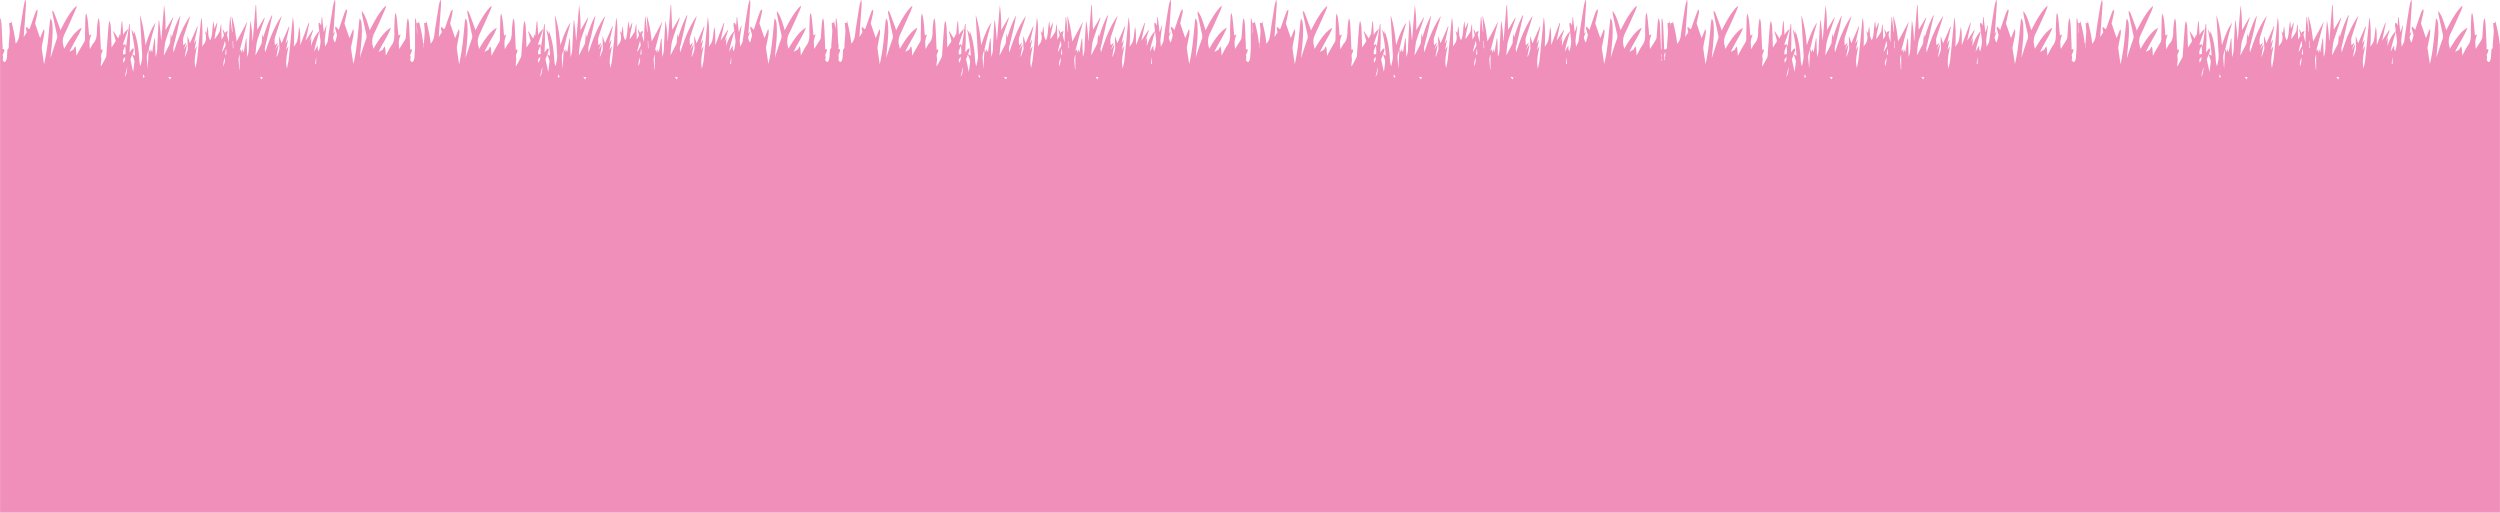 <svg xmlns="http://www.w3.org/2000/svg" xmlns:xlink="http://www.w3.org/1999/xlink" viewBox="0 0 2100 430.81"><defs><style>.cls-1{fill:url(#linear-gradient);filter:url(#luminosity-noclip);}.cls-2{fill:none;}.cls-3{clip-path:url(#clip-path);}.cls-4{mask:url(#mask);}.cls-5{clip-path:url(#clip-path-2);}.cls-6{fill:#f08fba;}</style><linearGradient id="linear-gradient" x1="1.05" y1="429.77" x2="2.05" y2="429.77" gradientTransform="matrix(0, -441.67, -441.67, 0, 190864.02, 905.7)" gradientUnits="userSpaceOnUse"><stop offset="0" stop-color="#fff"/><stop offset="0.08" stop-color="#f6f6f6"/><stop offset="0.22" stop-color="#dedede"/><stop offset="0.4" stop-color="#b6b6b6"/><stop offset="0.6" stop-color="#7f7f7f"/><stop offset="0.83" stop-color="#393939"/><stop offset="1"/></linearGradient><clipPath id="clip-path"><rect class="cls-2" width="2100" height="430.81"/></clipPath><filter id="luminosity-noclip" x="-9" y="-7" width="2118" height="438.81" filterUnits="userSpaceOnUse" color-interpolation-filters="sRGB"><feFlood flood-color="#fff" result="bg"/><feBlend in="SourceGraphic" in2="bg"/></filter><mask id="mask" x="-9" y="-7" width="2118" height="438.81" maskUnits="userSpaceOnUse"><rect class="cls-1" width="2100" height="430.81"/></mask><clipPath id="clip-path-2"><rect class="cls-2" x="-9" y="-7" width="2118" height="438.81"/></clipPath></defs><g id="Layer_2" data-name="Layer 2"><g id="Layer_1-2" data-name="Layer 1"><g class="cls-3"><g class="cls-4"><g class="cls-5"><path class="cls-6" d="M2013.49,35.07a39.61,39.61,0,0,1-1.53,8.1s0,0,0,.06a10.85,10.85,0,0,0-.92-2.08c.11-.8.09-1.7.12-2.56l-.23-.26-2.81,5.07c1-6.18,2.9-11.3,4.36-17,.15,1.18.3,2.35.46,3.53.21,1.7.4,3.4.57,5.11M2009,53.39c.09-.72.17-1.45.28-2.15.2-1.22.41-2.41.62-3.61-.06,1.94-.08,3.88-.15,5.83l-.12.6-.63-.67M1964.91,65c-.28.69-.48,1.19-.72,1.77l-1.38-1.68.06-.55,2,.46m-19.3-6.7-.3.07c-.21-2.88-.54-5.74-.59-8.63a18.55,18.55,0,0,1,.89-4.06Zm-5.29-17.74-.43,0c-.05-2.06-.1-4.13-.16-6.19h.37q.11,3.08.22,6.15m-5.86,4.73c0,.39-.4.73-.62,1.1a7,7,0,0,1-.24-1.59c.09-1.17.3-2.31.46-3.46l.27-.08c.06,1.35.16,2.7.13,4m-1.75-4.78c-.53,1-1,2-1.55,3l-.29-.4c.76-2.85,1.52-5.7,2.33-8.69.82,3.83.82,3.81-.49,6.1m.35,7.78c.78,3-.64,5-.8,7.65-1-3.11.43-5.13.8-7.65m-45,16.74c-.4.8-.6,1.21-.87,1.74l-1.36-1.66c0-.18,0-.37,0-.55l2.19.47m-18.9-23.62c-.29,5.59-.58,11.18-.86,16.51-.2-2.52-.42-5.49-.67-8.45-.3-3.39.82-5.54,1.53-8.06m-3.56,22.83c0,.2-.07.4-.1.59l-1.09.47c0-.92-.1-1.69-.17-2.89l1.36,1.83m-8.47-12.33c-.3,2.86-.69,5.68-1.06,8.54-.8-3.62-1.56-7.09-2.32-10.54l1.56-4.11c.58,1.57,1.05,2.82,1.47,4.12a5.53,5.53,0,0,1,.35,2m-6,4.6c-.31,2.85-.39,6-2.08,7.94l1.68-6.94c.13-.33.26-.67.4-1m-1.5-11.1-2.11.37c0-1,0-1.93.05-2.89.59-1.52,1.18-3,1.75-4.47a33.87,33.87,0,0,1,.31,7m-2.06,4.43c.63-.67,1.24-1.42,1.85-2.19q-.2,1.62-.51,3.21c-.39.7-.79,1.38-1.17,2.09-.07-1-.13-2.07-.17-3.11M1664.87,35.07a39,39,0,0,1-1.53,8.1s0,0,0,.06a11.53,11.53,0,0,0-.93-2.08c.12-.8.09-1.7.13-2.56l-.24-.26-2.8,5.07c1-6.18,2.9-11.3,4.36-17l.45,3.53c.22,1.7.41,3.4.57,5.11m-4.49,18.32c.09-.72.18-1.45.29-2.15.19-1.22.41-2.41.62-3.61-.07,1.94-.08,3.88-.15,5.83l-.12.6-.64-.67M1616.3,65c-.28.69-.49,1.19-.73,1.77l-1.37-1.68c0-.19,0-.37,0-.55l2,.46M1597,58.26l-.29.07c-.22-2.88-.54-5.74-.6-8.63a19.15,19.15,0,0,1,.89-4.06Zm-5.29-17.74-.42,0c-.06-2.06-.11-4.13-.16-6.19h.36c.07,2.05.15,4.1.22,6.15m-5.86,4.73c0,.39-.4.73-.62,1.1a7.66,7.66,0,0,1-.24-1.59c.1-1.17.3-2.31.46-3.46l.28-.08c0,1.35.15,2.7.12,4m-1.74-4.78c-.54,1-1,2-1.55,3l-.3-.4c.77-2.85,1.53-5.7,2.33-8.69.83,3.83.82,3.81-.48,6.1m.34,7.78c.78,3-.64,5-.8,7.65-1-3.11.44-5.13.8-7.65m-45,16.74c-.4.8-.61,1.21-.87,1.74-.47-.57-.92-1.11-1.36-1.66,0-.18,0-.37,0-.55l2.19.47m-18.91-23.62c-.28,5.59-.58,11.18-.85,16.51-.2-2.52-.42-5.49-.68-8.45-.29-3.39.82-5.54,1.53-8.06M1517,64.2c0,.2-.07.4-.1.59l-1.08.47c-.06-.92-.11-1.69-.18-2.89L1517,64.2m-8.46-12.33c-.31,2.86-.7,5.68-1.06,8.54-.8-3.62-1.57-7.09-2.32-10.54l1.56-4.11c.57,1.57,1,2.82,1.46,4.12a5.55,5.55,0,0,1,.36,2m-6,4.6c-.3,2.85-.38,6-2.08,7.94l1.68-6.94c.14-.33.27-.67.4-1m-1.5-11.1-2.1.37c0-1,0-1.93,0-2.89.6-1.52,1.18-3,1.76-4.47a33.17,33.17,0,0,1,.3,7M1499,49.8c.63-.67,1.25-1.42,1.86-2.19-.14,1.08-.3,2.15-.52,3.21-.39.7-.78,1.38-1.17,2.09-.07-1-.13-2.07-.17-3.11m-100-6.49c0,.69-.08,1.38-.14,2.07-.16,1.95-.11,3.9-.87,5.54-.38-.64.07-1.52.15-2.3a2.71,2.71,0,0,0-.07-1,2.66,2.66,0,0,1,.2-2.47,14.53,14.53,0,0,0,.73-1.79m-3.41,7.93,0,0c-.8-.63-.2-1.68-.1-2.59a2.71,2.71,0,0,0-.07-1,2.66,2.66,0,0,1,.2-2.47v6.14Zm-75.78-16.17a39.6,39.6,0,0,1-1.52,8.1s0,0,0,.06a12.25,12.25,0,0,0-.92-2.08c.11-.8.08-1.7.12-2.56a2.85,2.85,0,0,1-.23-.26l-2.81,5.07c1-6.18,2.9-11.3,4.36-17l.45,3.53c.22,1.7.41,3.4.57,5.11m-4.49,18.32c.09-.72.18-1.45.29-2.15.19-1.22.41-2.41.62-3.61-.07,1.94-.08,3.88-.15,5.83l-.12.6-.64-.67M1271.28,65c-.28.69-.49,1.19-.72,1.77l-1.38-1.68c0-.19,0-.37,0-.55l2,.46M1252,58.26l-.29.07c-.22-2.88-.54-5.74-.6-8.63a19.15,19.15,0,0,1,.89-4.06Zm-5.29-17.74-.42,0c-.06-2.06-.11-4.13-.16-6.19h.36c.07,2.05.15,4.1.22,6.15m-5.86,4.73c0,.39-.4.73-.61,1.1a7.7,7.7,0,0,1-.25-1.59c.1-1.17.3-2.31.46-3.46l.28-.08c0,1.35.15,2.7.12,4m-1.74-4.78c-.54,1-1,2-1.55,3l-.3-.4c.77-2.85,1.53-5.7,2.33-8.69.83,3.83.82,3.81-.48,6.1m.34,7.78c.78,3-.64,5-.79,7.65-1-3.11.43-5.13.79-7.65m-45,16.74-.87,1.74c-.47-.57-.92-1.11-1.36-1.66,0-.18,0-.37,0-.55l2.19.47m-18.91-23.62c-.28,5.59-.58,11.18-.85,16.51-.2-2.52-.42-5.49-.68-8.45-.29-3.39.82-5.54,1.53-8.06M1172,64.2c0,.2-.07.4-.1.59l-1.08.47c-.06-.92-.11-1.69-.18-2.89L1172,64.2m-8.46-12.33c-.31,2.86-.7,5.68-1.06,8.54-.8-3.62-1.57-7.09-2.32-10.54l1.56-4.11c.57,1.57,1,2.82,1.46,4.12a5.55,5.55,0,0,1,.36,2m-6,4.6c-.3,2.85-.38,6-2.08,7.94l1.68-6.94c.14-.33.27-.67.4-1m-1.5-11.1-2.1.37c0-1,0-1.93,0-2.89.6-1.52,1.18-3,1.76-4.47a33.17,33.17,0,0,1,.3,7M1154,49.8c.63-.67,1.25-1.42,1.86-2.19-.14,1.08-.3,2.15-.52,3.21-.39.7-.78,1.38-1.17,2.09-.07-1-.12-2.07-.17-3.11M971.23,35.07a38.94,38.94,0,0,1-1.52,8.1s0,0,0,.06a10.85,10.85,0,0,0-.92-2.08c.11-.8.08-1.7.12-2.56-.08-.08-.15-.17-.23-.26l-2.81,5.07c1-6.18,2.91-11.3,4.36-17,.15,1.18.3,2.35.46,3.53.21,1.7.4,3.4.56,5.11m-4.48,18.32c.09-.72.17-1.45.28-2.15.2-1.22.41-2.41.63-3.61-.07,1.94-.09,3.88-.16,5.83l-.12.6-.63-.67M922.66,65l-.72,1.77-1.38-1.68.06-.55,2,.46m-19.31-6.7-.29.07c-.22-2.88-.54-5.74-.59-8.63a19.06,19.06,0,0,1,.88-4.06Zm-5.28-17.74-.43,0c0-2.06-.1-4.13-.16-6.19h.36c.08,2.05.15,4.1.23,6.15m-5.86,4.73c0,.39-.4.73-.62,1.1a7,7,0,0,1-.24-1.59c.09-1.17.3-2.31.46-3.46l.27-.08c.06,1.35.16,2.7.13,4m-1.75-4.78c-.53,1-1,2-1.55,3l-.29-.4c.76-2.85,1.52-5.7,2.33-8.69.82,3.83.82,3.81-.49,6.1m.35,7.78c.77,3-.64,5-.8,7.65-1-3.11.43-5.13.8-7.65M845.83,65,845,66.73l-1.36-1.66c0-.18,0-.37,0-.55l2.19.47m-18.9-23.62c-.29,5.59-.58,11.18-.86,16.51-.2-2.52-.42-5.49-.67-8.45-.3-3.39.82-5.54,1.53-8.06M823.37,64.2c0,.2-.07.4-.1.59l-1.09.47c-.06-.92-.1-1.69-.17-2.89l1.36,1.83M814.9,51.87c-.3,2.86-.69,5.68-1.06,8.54-.8-3.62-1.56-7.09-2.32-10.54l1.56-4.11c.58,1.57,1,2.82,1.47,4.12a5.53,5.53,0,0,1,.35,2M809,56.47c-.31,2.85-.39,6-2.08,7.94l1.68-6.94c.13-.33.26-.67.4-1m-1.51-11.1-2.1.37c0-1,0-1.93,0-2.89.59-1.52,1.18-3,1.75-4.47a33.17,33.17,0,0,1,.3,7m-2.05,4.43c.63-.67,1.24-1.42,1.85-2.19q-.19,1.62-.51,3.21c-.39.7-.79,1.38-1.17,2.09-.08-1-.13-2.07-.17-3.11M617.86,35.07a39,39,0,0,1-1.53,8.1s0,0,0,.06a11.53,11.53,0,0,0-.93-2.08c.12-.8.09-1.7.13-2.56l-.24-.26-2.8,5.07c1-6.18,2.9-11.3,4.36-17l.45,3.53c.22,1.7.4,3.4.57,5.11m-4.49,18.32c.09-.72.18-1.45.29-2.15.19-1.22.41-2.41.62-3.61-.07,1.94-.08,3.88-.15,5.83l-.12.6-.64-.67M569.29,65c-.28.69-.49,1.19-.73,1.77l-1.37-1.68c0-.19,0-.37,0-.55l2,.46M550,58.26l-.3.07c-.21-2.88-.53-5.74-.59-8.63a19.15,19.15,0,0,1,.89-4.06Zm-5.29-17.74-.42,0c-.06-2.06-.11-4.13-.16-6.19h.36c.07,2.05.15,4.1.22,6.15m-5.86,4.73c0,.39-.4.73-.62,1.1a7.66,7.66,0,0,1-.24-1.59c.1-1.17.3-2.31.46-3.46l.28-.08c0,1.35.15,2.7.12,4m-1.74-4.78c-.54,1-1,2-1.56,3-.09-.14-.19-.27-.29-.4.76-2.85,1.53-5.7,2.33-8.69.83,3.83.82,3.81-.48,6.1m.34,7.78c.78,3-.64,5-.8,7.65-1-3.11.43-5.13.8-7.65M492.45,65c-.39.8-.6,1.21-.86,1.74l-1.37-1.66c0-.18,0-.37,0-.55l2.19.47m-18.9-23.62c-.29,5.59-.58,11.18-.85,16.51-.21-2.52-.43-5.49-.68-8.45-.29-3.39.82-5.54,1.53-8.06M470,64.2c0,.2-.07.4-.1.59l-1.09.47c-.05-.92-.1-1.69-.17-2.89L470,64.2m-8.47-12.33c-.3,2.86-.69,5.68-1,8.54-.8-3.62-1.57-7.09-2.33-10.54l1.57-4.11c.57,1.57,1,2.82,1.46,4.12a5.33,5.33,0,0,1,.35,2m-5.95,4.6c-.3,2.85-.38,6-2.08,7.94l1.68-6.94c.14-.33.27-.67.4-1m-1.5-11.1-2.11.37c0-1,0-1.93.05-2.89q.89-2.28,1.76-4.47a33.85,33.85,0,0,1,.3,7M452,49.8c.63-.67,1.25-1.42,1.85-2.19-.13,1.08-.29,2.15-.51,3.21-.39.7-.78,1.38-1.17,2.09-.07-1-.13-2.07-.17-3.11M269.24,35.07a38.94,38.94,0,0,1-1.52,8.1s0,0,0,.06a11.51,11.51,0,0,0-.92-2.08c.11-.8.08-1.7.12-2.56a2.85,2.85,0,0,1-.23-.26l-2.81,5.07c1-6.18,2.9-11.3,4.36-17l.45,3.53c.22,1.7.41,3.4.57,5.11m-4.48,18.32c.09-.72.17-1.45.28-2.15.19-1.22.41-2.41.62-3.61-.07,1.94-.08,3.88-.15,5.83l-.12.6-.63-.67M220.67,65c-.28.69-.48,1.19-.72,1.77l-1.38-1.68c0-.19,0-.37.05-.55l2,.46m-19.31-6.7-.29.07c-.22-2.88-.54-5.74-.6-8.63a19.15,19.15,0,0,1,.89-4.06Zm-5.29-17.74-.42,0c-.05-2.06-.11-4.13-.16-6.19h.36q.12,3.08.22,6.15m-5.85,4.73c0,.39-.41.73-.62,1.1a7,7,0,0,1-.24-1.59c.09-1.17.3-2.31.45-3.46l.28-.08c0,1.35.16,2.7.13,4m-1.75-4.78c-.53,1-1,2-1.55,3l-.3-.4c.77-2.85,1.53-5.7,2.34-8.69.82,3.83.81,3.81-.49,6.1m.34,7.78c.78,3-.63,5-.79,7.65-1-3.11.43-5.13.79-7.65M143.84,65c-.4.8-.6,1.21-.87,1.74l-1.36-1.66c0-.18,0-.37,0-.55l2.19.47m-18.9-23.62c-.29,5.59-.58,11.18-.86,16.51-.2-2.52-.42-5.49-.68-8.45-.29-3.39.83-5.54,1.54-8.06M121.38,64.2c0,.2-.07.4-.11.59l-1.08.47c-.06-.92-.1-1.69-.17-2.89.55.75,1,1.29,1.36,1.83m-8.47-12.33c-.3,2.86-.7,5.68-1.06,8.54-.8-3.62-1.56-7.09-2.32-10.54l1.56-4.11c.57,1.57,1,2.82,1.47,4.12a5.76,5.76,0,0,1,.35,2m-6,4.6c-.3,2.85-.38,6-2.07,7.94.61-2.56,1.15-4.79,1.68-6.94l.39-1m-1.5-11.1-2.1.37c0-1,0-1.93.05-2.89q.88-2.28,1.75-4.47a33.17,33.17,0,0,1,.3,7m-2,4.43c.63-.67,1.24-1.42,1.85-2.19-.13,1.08-.3,2.15-.52,3.21-.38.7-.78,1.38-1.17,2.09-.07-1-.12-2.07-.16-3.11m1996.6,381V36.28c-.11.13-.2.27-.31.4-.63-6.83-2.1-12.76-3.63-19.24-.17,3.3-1.19,1-1.83,2.13.11,1.31.25,2.83.36,4.36a21.48,21.48,0,0,1,.12,2.88c-.21,3.36-.43,6.72-.75,10-.16,1.57.39,4-1,4.42a2.92,2.92,0,0,0-.19,1c-.09,1-.13,2.08-.22,3.11-.17,2.14-.09,4.28-1.1,6-.92,1.56-1.51.37-2.2-.18s-.21-1.68-.11-2.59a2.72,2.72,0,0,0-.06-1,2.64,2.64,0,0,1,.19-2.47,14.16,14.16,0,0,0,.77-1.88c.37-1.25.21-2-.54-1.95a3.33,3.33,0,0,0-.78.3c0-1.14,0-2,0-2.93-.27-6.21-.52-12.44-.86-18.64a35.77,35.77,0,0,0-.75-4.4l-.45,0c-.23,1.29-.55,2.53-.66,3.86-.34,3.92-.56,7.89-.89,11.82a5.31,5.31,0,0,1-.61,2.09c-1.28,2.14-2.61,4.16-3.93,6.24-.28.45-.56.93-.93,1.53a47.51,47.51,0,0,1-.37-6.64,32.73,32.73,0,0,1,1.53-5.67l-1.88.92c-.08-.95-.15-1.84-.23-2.72-.43-4.34-.84-8.7-1.32-13a22.17,22.17,0,0,0-.71-3l-.36.14a21.49,21.49,0,0,0-.42,2.65c-.17,4.73-.51,9.49-.37,14.19.12,4.52-.46,7.46-2.32,10-1.75,2.35-3.21,5.65-4.85,8.64-.13-1.94-.21-3.8-.4-5.61a10.73,10.73,0,0,0-.64-2.11c-.3.46-.61.89-.89,1.4s-.35,1.08-.58,1.23c-1.11.71-2.25,1.29-3.54,2,3.35-7.37,7.43-12.58,10.42-20.37-5.67,3.13-10.3,10.09-14.8,17.79-.11-.57-.16-1-.26-1.38a15.55,15.55,0,0,1,1.21-12.21c2.9-5.93,5.62-12.23,8.4-18.42.47-1,.83-2.29,1.25-3.44-.1-.21-.2-.42-.29-.63-5.1,4.86-9.3,12.43-13.36,20.52-1.88-6.15-3.54-12.46-6.69-16.17a19.44,19.44,0,0,0,.4,4.05q1.65,7.84,3.36,15.63a6.67,6.67,0,0,1-.27,4.19c-1.45,3.91-2.76,8-4.1,12.13-.34,1-.62,2.14-.92,3.21.23-4,.68-7.86,1-11.75a91,91,0,0,0,.37-16.6c-.18-1.88-.51-3.6-1.73-4.73-1.51,13-2.2,26.3-5.17,38.34-.69-4.53-1.37-8.85-2-13.21a5.83,5.83,0,0,1,.21-1.81c.63-3.19,1.33-6.32,1.88-9.57a29.11,29.11,0,0,0,.12-4l-.51-.55-3,7.46c-1.47-4.32-2.79-8.2-4.24-12.42.62-2.77,1.4-6.16,2.13-9.58a15,15,0,0,0,.1-2.06c-.35.15-.78.09-1,.5a15.72,15.72,0,0,0-1.35,2.88c-1.11,3.06-2.17,6.18-3.23,9.3-.51,1.5-1,3.06-1.43,4.5-.84-1-1.54-1.83-2.28-2.57-.17-.17-.49,0-.66.23a3,3,0,0,0,0,1.22c.41,1.5.87,2.93,1.26,4.45a4.55,4.55,0,0,1,.11,1.78c-.48,1.92-1,3.75-1.55,5.55a9.82,9.82,0,0,1-1.61-4.62c.54-1.56,1.08-3.13,1.64-4.73-.55.56-1.07,1.15-1.59,1.77.05-.39.1-.77.18-1.18a23.09,23.09,0,0,0,.22-2.43c.46-7,.94-14,1.37-21,.06-1.09-.09-2.24-.14-3.37l-.45-.24c-.44,1.72-1,3.35-1.3,5.18-1.2,7.32-2.38,14.67-3.46,22.07q-.57,4-1.09,8c-.69,1.25-1.35,2.57-2,4-.14-1.51-.28-3-.44-4.5,0-.79.08-1.6.17-2.38.38-3.67.9-7.29,1.36-10.92l-.22-.2-2.06,5.85-1.44-12.76-.37.05c-.13,2.33-.3,4.66-.43,7-.33-.64-.67-1.25-1-1.85-.23-.41-.72-.19-1.1-.25a15.62,15.62,0,0,0-.05,2.15c.18,1.58.37,3.14.57,4.7-2.85,2.71-5.09,6.86-7,12.69.15-2.77.27-4.88.41-7.55-.58,1.32-1,2.22-1.37,3.12l-.17-.27q1.47-4.23,2.92-8.47c-.07-.19-.14-.39-.22-.58l-6,9.12c.94-4.63,2-9.61,3-14.6l-.38-.54c-2.39,6.33-4.78,12.65-7.13,18.9,0-10-.1-12.76-.89-15.46-.24,1.92-.47,3.73-.71,5.54a37.76,37.76,0,0,1-.95,6.39c-.64,1.91-1.75,3.12-2.8,4.89.43-8.62.51-16.73-.81-25.18-.14,1.39-.23,2.25-.32,3.12-1.06,11-2.09,22-3.23,32.94-.25,2.4-.9,4.61-1.46,7.43-1.4-7.12.33-12.63,1.39-19l-2.14,3.25,1.66-8-.19-.27-1.85,3.05c1.12-5,2.17-9.57,3.21-14.18-.1-.15-.21-.29-.31-.43l-6.27,14.28c-.7-2.12-1.36-4.14-2-6.16-.06,3.54.12,6.83.25,10.13.07,1.82-1.93,7.33-2.6,7.48.61-3.28,1.23-6.64,1.85-10l-.25-.27-2.38,4.08a1.46,1.46,0,0,1-.07-.19l2-5.09-.12-.29-2.28,2c-.42-5.31-.4-5.28.92-9.32,1.53-4.65,3-9.35,4.51-14,.13-.42.21-.92.31-1.38-5.71,8-10.07,18.61-13.84,30.62-.52-3.23-.52-3.23.13-5.76.24-.93.49-1.83.71-2.78q2.52-11.16,5-22.34c-.11-.13-.23-.26-.34-.4a110.7,110.7,0,0,0-7.17,18.6l-.61-2.72c-.34,2.14-.47,4.15-.64,6.15a7.26,7.26,0,0,1-.32,2.07c-1.64,3.29-3.34,6.48-5.06,9.8.24-2.75.43-5.49.76-8.15a28.17,28.17,0,0,1,1-5.09c1.78-5.48,3.64-10.82,5.47-16.21.21-.61.39-1.26.59-1.88-.09-.16-.18-.31-.26-.47l-6,10.26c-.31-6.87-.62-13.83-.93-20.8l-.44,0-2.37,29.82-.29,0a95.4,95.4,0,0,0-1.74-16.88q-.84,12-1.35,24a19.65,19.65,0,0,1-1.36,6.58c-.18-5.16-.36-10.25-.54-15.34l-.46-.07-1.82,11.46c-.46-.92-.87-1.71-1.41-2.77v3.6c-.49-1.33-.86-2.29-1.24-3.3-.22.54-.38.93-.55,1.32l-.2-.29,6.21-23.59c-.05-.08-.1-.15-.14-.23l-8.7,16.24c-.63-4.5-1-8.41-1.74-12.09-.63-3.34-1.56-6.42-2.35-9.62,0,4.75.54,9.21.54,13.76l-.27.06q-.72-6.33-1.42-12.66h-.32c-.21,3.47-.47,6.93-.62,10.41s-.2,7-.3,11c-.65-2.45-1.18-4.47-1.67-6.34.29-1.16.55-2.17.83-3.29l-2.14.85s0,.57,0,1.44c-.79-1.41-1.46-2.59-2.12-3.78,0,.13-.1.25-.16.38.36,1.61.71,3.23,1.08,4.91l-1.94,3.46c-.12-4.57-.24-8.84-.35-13.12a10.05,10.05,0,0,0-.73,2.65c-.23,1.34-.28,3.11-.72,3.93-1.18,2.2-2.53,4-4,6.17,0-5.19,1.76-8.81,2.08-13.36l-.24-.47-2.13,5c-.11-1.24-.2-2.26-.3-3.28s-.21-1.88-.34-3c-1.45,5.19-.63,11.78-2.85,16.05a12,12,0,0,1-1.65-6.5,48.33,48.33,0,0,0-.63-5.41c-.35,2.33-.61,4-.89,5.86L1916.29,26c.71,2.44,1.4,4.6.8,7.68-.57,2.89-2,3.24-2.91,5.66.25-15.65,0-21.77-.92-24.43-1.11,11.32-2.18,22.69-3.36,34-.29,2.82-1,5.48-1.45,8.21-1.6-6.65.23-12.15,1.22-18.46l-2.11,3.22c.6-2.94,1.13-5.52,1.66-8.1l-.2-.21-1.85,3.12c1.12-5,2.17-9.61,3.21-14.25l-.3-.41q-3.15,7.14-6.28,14.29l-2-6.11c-.13,2.41,0,4.62.07,6.82s.47,4.28-.41,6.19c-.7,1.52-1.1,3.62-2,4.63l1.86-9.94-.24-.35-2.26,3.8-.09-.18c.65-1.62,1.29-3.23,1.93-4.85l-.12-.32-2.28,2.08c-.34-5.54-.32-5.52.94-9.37,1.44-4.41,2.85-8.85,4.27-13.28.21-.65.38-1.35.56-2C1898.23,21.31,1893.9,32,1890.1,44a12.4,12.4,0,0,1,.12-5.86c1.26-4.8,2.42-9.72,3.54-14.69.77-3.43,1.38-7,2.07-10.54-3,5.22-5.27,11.59-7.37,18.51-.26-1.17-.44-2-.74-3.36-.21,2.84-.35,5-.53,7.14a5.84,5.84,0,0,1-.36,1.79c-1.65,3.28-3.34,6.5-5,9.74.26-2.8.47-5.75.82-8.63a25.27,25.27,0,0,1,.94-4.66c1.84-5.64,3.76-11.17,5.65-16.75.19-.55.35-1.15.52-1.73l-.21-.36-6.31,10.82a132.27,132.27,0,0,0-1.16-21.12l-2.37,29.81c-.43-2.93-.56-5.82-.82-8.66s-.65-5.53-1-8.29l-.38.13c-.42,8.09-.9,16.16-1.23,24.25a20.69,20.69,0,0,1-1.36,6.4c-.17-5.26-.35-10.34-.52-15.43l-.46-.09c-.6,3.77-1.2,7.54-1.81,11.4L1870.66,41v3.14l-1.46-2.83h0c.93-3.87,1.83-7.78,2.81-11.59.94-3.65,2-7.2,3-10.79-3.57,4.8-6.14,11.53-8.57,19.1-.87-9.14-2.08-17.45-4.58-25.3,0,.8,0,1,0,1.23.59,10.61,1.13,21.24,1.8,31.84.23,3.8-.75,6.62-1.35,9.91a18.78,18.78,0,0,1-1-4.43c-.43-8.62-1.5-16.7-4-23.72-.18-.51-.4-1-.77-1.9.16,1.34.24,2.05.37,3.13-.89-1.65-1.62-3-2.34-4.32,1.37,7.27,2.81,14.3,3.11,22.36l-2.24-1.31.79-2.08a13.57,13.57,0,0,0,.39-2.61c-.46.08-1-.16-1.38.3-.73,1-1.47,1.93-2.19,3,.15-3.52.35-7,.38-10.56,0-4.47-.1-8.94-.17-13.41l-.43-.11c-.87,6.23-1.73,12.46-2.6,18.76l-.58-1a.61.61,0,0,1,0-.12c-.08-.22-.15-.44-.23-.67l-.21.11-.09-.15,0,.18-1.43.74c0-.36,0-.72,0-1.08,1.45-4.23,2.8-8.18,4.29-12.51a15.16,15.16,0,0,0-4.36,5.1c-.14-3.82-.44-7.63-.66-11.45l-.51-.06-1.29,12.66-.24-1.42-.35-.28a7.58,7.58,0,0,1-1.26,3.46c-.36-.64-.73-1.29-1.11-1.92-.9-1.47-1.85-2.82-2.77-4.22-.07.15-.13.31-.19.46.79,2.58,1.48,5.25,2.13,8-.12.15-.23.3-.35.47l-3.17,4.88c0-.57,0-.84,0-1.12-.19-5.47-.33-11-.61-16.42a32.44,32.44,0,0,0-.87-4.58l-.42.11c-.21,1.17-.5,2.3-.6,3.5-.61,7.64-1.17,15.3-1.74,23a13.91,13.91,0,0,1-.34,3.46c-1.33,2.74-2.79,5.2-4.21,7.77-.09-.1-.18-.21-.28-.31.15-2.42.74-5.25.34-7.18-.69-3.32,1.62-3.86,1-6.72l-1.29.27c0-.44,0-.8-.05-1.15-.3-7-.58-14.09-.95-21.11a25.57,25.57,0,0,0-.71-3.79l-.36,0a25,25,0,0,0-.57,2.76c-.27,2.49-.63,5-.65,7.54,0,4.63-.72,8.07-2.8,10.28-1.09,1.14-2,3.19-3.06,5.09a49.22,49.22,0,0,1-.35-6.79,33.2,33.2,0,0,1,1.54-5.68l-1.87,1c-.7-6.26-.67-12.94-2.45-18.67a14.38,14.38,0,0,0-.69,3.69q-.26,8.81-.35,17.61a5.59,5.59,0,0,1-.77,3.15c-1.62,2.61-3.17,5.39-4.74,8.14-.53.94-1,2-1.59,3.12-.14-2.21-.22-4.08-.41-5.9a3.54,3.54,0,0,0-.6-1.85c-.26-.11-.63.68-.91,1.17s-.33,1.14-.56,1.28c-1.13.74-2.29,1.33-3.44,2,1.69-3.56,3.48-6.77,5.26-10s3.72-6,5-10.3c-5.67,3.16-10.3,10.14-14.82,17.87a19.93,19.93,0,0,0-.37-2.27c-1.3-4.34-.45-7.49,1.08-10.7,2.91-6.11,5.71-12.47,8.53-18.77.52-1.16.94-2.51,1.4-3.77-.09-.19-.18-.39-.26-.58-5.16,4.73-9.33,12.42-13.43,20.51-.2-.71-.36-1.39-.57-2-1.54-4.22-3.08-8.47-4.67-12.61a7.28,7.28,0,0,0-1.32-1.83l-.33.58c.26,1.5.49,3,.8,4.49q1.62,7.74,3.3,15.43a5.31,5.31,0,0,1-.25,3.22c-1.62,4.68-3.16,9.48-4.73,14.24-.19.58-.36,1.21-.54,1.82.2-3,.57-5.95.84-8.88.58-6.21,1.21-12.43.76-18.82-.16-2.18-.43-4.26-1.62-5.63-.21,1-.46,1.92-.56,2.89-.44,4.34-.83,8.7-1.28,13A190.25,190.25,0,0,1,1781.27,54c-.64-4.37-1.27-8.42-1.81-12.52a11.35,11.35,0,0,1,.11-3.13c.59-3.37,1.3-6.66,1.88-10a20.41,20.41,0,0,0,0-3.14l-.5-.54c-1,2.51-2.07,5-3,7.4-1.43-4.23-2.74-8.1-4.19-12.37.52-2.34,1.22-5.29,1.83-8.32a31.1,31.1,0,0,0,.28-3.44c-.51.57-1.17.88-1.5,1.75-1.45,3.8-2.86,7.7-4.2,11.7-1.22,3.63-1.16,3.68-3,1.76-.31-.32-.71-.29-1.08-.42.06.76.06,1.56.18,2.28a19.84,19.84,0,0,0,.54,2c-.84,1.32-1.65,2.58-2.61,4.1.09-1.19.15-1.92.2-2.66.56-8,1.15-16.07,1.68-24.13.08-1.31-.07-2.69-.12-4l-.44-.22a47.25,47.25,0,0,0-1.23,4.79c-1.33,8.19-2.72,16.35-3.8,24.68a12.15,12.15,0,0,1-3.06,7.21c-.63-6.83-2.1-12.76-3.64-19.24-.16,3.3-1.18,1-1.83,2.13.11,1.31.25,2.83.36,4.36a23.31,23.31,0,0,1,.13,2.88c-.22,3.36-.44,6.72-.76,10-.11,1.13.13,2.71-.25,3.66V36.28c-.1.13-.19.27-.3.4-.63-6.83-2.1-12.76-3.64-19.24-.16,3.3-1.18,1-1.83,2.13.11,1.31.25,2.83.36,4.36a23.31,23.31,0,0,1,.13,2.88L1746,29c-.13-3-.27-6-.44-9a35.77,35.77,0,0,0-.75-4.4l-.45,0c0,.12,0,.24-.07.36V41.54a5.57,5.57,0,0,0-.11.73c-.08,1-.13,2.08-.21,3.11-.18,2.14-.09,4.28-1.11,6-.92,1.56-1.5.37-2.2-.18s-.2-1.68-.1-2.59a2.91,2.91,0,0,0-.07-1,2.66,2.66,0,0,1,.2-2.47,12.93,12.93,0,0,0,.76-1.88c.37-1.25.22-2-.53-1.95a3,3,0,0,0-.78.3c0-1.14,0-2,0-2.93-.27-6.21-.51-12.44-.86-18.64a35.77,35.77,0,0,0-.75-4.4l-.45,0c-.22,1.29-.55,2.53-.66,3.86-.33,3.92-.56,7.89-.89,11.82a5.31,5.31,0,0,1-.6,2.09c-1.29,2.14-2.62,4.16-3.93,6.24-.29.45-.57.93-.93,1.53a46,46,0,0,1-.37-6.64,32.66,32.66,0,0,1,1.52-5.67l-1.87.92c-.09-.95-.15-1.84-.24-2.72-.43-4.34-.83-8.7-1.31-13a22.19,22.19,0,0,0-.72-3l-.35.14a19.75,19.75,0,0,0-.42,2.65c-.18,4.73-.51,9.49-.38,14.19.13,4.52-.45,7.46-2.31,10-1.75,2.35-3.21,5.65-4.86,8.64-.13-1.94-.2-3.8-.39-5.61a11.45,11.45,0,0,0-.64-2.11c-.3.46-.61.89-.9,1.4s-.34,1.08-.57,1.23c-1.12.71-2.25,1.29-3.54,2,3.35-7.37,7.42-12.58,10.41-20.37-5.67,3.13-10.3,10.09-14.8,17.79a13.89,13.89,0,0,0-.26-1.38,15.55,15.55,0,0,1,1.22-12.21c2.89-5.93,5.62-12.23,8.39-18.42.47-1,.84-2.29,1.25-3.44l-.29-.63c-5.1,4.86-9.3,12.43-13.36,20.52-1.88-6.15-3.54-12.46-6.69-16.17a20.11,20.11,0,0,0,.41,4.05q1.63,7.84,3.36,15.63a6.6,6.6,0,0,1-.28,4.19c-1.45,3.91-2.75,8-4.1,12.13-.34,1-.61,2.14-.92,3.21.24-4,.68-7.86,1-11.75a91,91,0,0,0,.36-16.6c-.17-1.88-.51-3.6-1.72-4.73-1.52,13-2.21,26.3-5.17,38.34-.7-4.53-1.38-8.85-2-13.21a6.51,6.51,0,0,1,.21-1.81c.63-3.19,1.33-6.32,1.89-9.57a30.83,30.83,0,0,0,.11-4l-.5-.55c-1,2.54-2,5.08-3,7.46-1.48-4.32-2.8-8.2-4.24-12.42.62-2.77,1.39-6.16,2.12-9.58a13.56,13.56,0,0,0,.11-2.06c-.36.15-.79.09-1,.5a15.72,15.72,0,0,0-1.36,2.88c-1.1,3.06-2.16,6.18-3.22,9.3-.51,1.5-1,3.06-1.44,4.5-.83-1-1.54-1.83-2.28-2.57-.17-.17-.49,0-.65.23a2.85,2.85,0,0,0,0,1.22c.4,1.5.87,2.93,1.26,4.45a4.74,4.74,0,0,1,.11,1.78c-.48,1.92-1,3.75-1.55,5.55a9.72,9.72,0,0,1-1.62-4.62c.55-1.56,1.09-3.13,1.64-4.73-.55.56-1.07,1.15-1.58,1.77,0-.39.1-.77.17-1.18a18.75,18.75,0,0,0,.22-2.43c.47-7,.94-14,1.37-21a32,32,0,0,0-.13-3.37l-.46-.24c-.44,1.72-1,3.35-1.29,5.18-1.21,7.32-2.38,14.67-3.46,22.07-.39,2.65-.74,5.33-1.1,8-.68,1.25-1.34,2.57-2,4-.13-1.51-.27-3-.44-4.5,0-.79.09-1.6.17-2.38.38-3.67.9-7.29,1.37-10.92l-.23-.2-2.06,5.85c-.49-4.43-1-8.59-1.43-12.76l-.38.05c-.12,2.33-.29,4.66-.43,7-.32-.64-.67-1.25-1-1.85-.24-.41-.73-.19-1.1-.25a17.42,17.42,0,0,0-.06,2.15c.18,1.58.37,3.14.57,4.7-2.84,2.71-5.09,6.86-7,12.69.16-2.77.27-4.88.42-7.55l-1.38,3.12-.16-.27q1.46-4.23,2.92-8.47c-.08-.19-.15-.39-.22-.58-2.05,3.1-4.1,6.2-6,9.12.94-4.63,1.95-9.61,3-14.6l-.39-.54c-2.38,6.33-4.77,12.65-7.13,18.9.06-10-.09-12.76-.88-15.46-.25,1.92-.47,3.73-.71,5.54a39.9,39.9,0,0,1-1,6.39c-.64,1.91-1.75,3.12-2.81,4.89.44-8.62.52-16.73-.8-25.18-.15,1.39-.24,2.25-.32,3.12-1.07,11-2.1,22-3.23,32.94-.25,2.4-.9,4.61-1.47,7.43-1.4-7.12.33-12.63,1.39-19l-2.14,3.25c.62-3,1.15-5.5,1.67-8l-.19-.27-1.85,3.05c1.12-5,2.16-9.57,3.2-14.18-.1-.15-.2-.29-.31-.43l-6.26,14.28-2-6.16c-.06,3.54.13,6.83.25,10.13.07,1.82-1.93,7.33-2.59,7.48.61-3.28,1.23-6.64,1.85-10l-.26-.27q-1.19,2-2.38,4.08a1.46,1.46,0,0,0-.07-.19l2-5.09-.11-.29-2.28,2c-.43-5.31-.41-5.28.92-9.32,1.52-4.65,3-9.35,4.5-14,.13-.42.21-.92.32-1.38-5.72,8-10.08,18.61-13.84,30.62-.53-3.23-.53-3.23.12-5.76.24-.93.5-1.83.71-2.78q2.54-11.16,5-22.34l-.35-.4a111.56,111.56,0,0,0-7.17,18.6c-.24-1.11-.42-1.91-.6-2.72-.34,2.14-.48,4.15-.65,6.15a7.29,7.29,0,0,1-.31,2.07c-1.65,3.29-3.34,6.48-5.07,9.8.25-2.75.43-5.49.76-8.15a29,29,0,0,1,1-5.09c1.77-5.48,3.64-10.82,5.46-16.21.21-.61.4-1.26.59-1.88l-.26-.47-6,10.26c-.31-6.87-.63-13.83-.94-20.8l-.43,0-2.37,29.82-.29,0A94.47,94.47,0,0,0,1606,17.18q-.82,12-1.35,24a19.41,19.41,0,0,1-1.36,6.58c-.18-5.16-.36-10.25-.54-15.34l-.46-.07c-.59,3.78-1.19,7.55-1.81,11.46L1599.09,41v3.6l-1.24-3.3c-.23.54-.39.93-.55,1.32a3,3,0,0,1-.2-.29q3.11-11.79,6.2-23.59c0-.08-.09-.15-.14-.23l-8.7,16.24c-.63-4.5-1-8.41-1.73-12.09-.63-3.34-1.56-6.42-2.36-9.62,0,4.75.54,9.21.55,13.76l-.28.06q-.71-6.33-1.42-12.66h-.32c-.21,3.47-.47,6.93-.62,10.41s-.2,7-.3,11c-.64-2.45-1.17-4.47-1.67-6.34.3-1.16.55-2.17.84-3.29l-2.14.85s0,.57,0,1.44l-2.12-3.78-.15.38c.35,1.61.71,3.23,1.07,4.91l-1.93,3.46c-.13-4.57-.24-8.84-.36-13.12a10,10,0,0,0-.72,2.65c-.23,1.34-.28,3.11-.72,3.93-1.18,2.2-2.53,4-4,6.17,0-5.19,1.76-8.81,2.08-13.36l-.25-.47-2.12,5c-.12-1.24-.21-2.26-.31-3.28s-.2-1.88-.33-3c-1.45,5.19-.63,11.78-2.86,16.05a12,12,0,0,1-1.64-6.5,48.33,48.33,0,0,0-.63-5.41c-.36,2.33-.62,4-.9,5.86l-1.5-1.76c.7,2.44,1.4,4.6.79,7.68-.56,2.89-2,3.24-2.9,5.66.24-15.65,0-21.77-.93-24.43-1.11,11.32-2.17,22.69-3.36,34-.29,2.82-1,5.48-1.44,8.21-1.61-6.65.22-12.15,1.21-18.46-.82,1.26-1.39,2.12-2.1,3.22.6-2.94,1.12-5.52,1.65-8.1l-.2-.21-1.85,3.12,3.22-14.25-.31-.41-6.28,14.29c-.69-2.1-1.34-4.11-2-6.11-.13,2.41,0,4.62.06,6.82s.47,4.28-.41,6.19c-.69,1.52-1.09,3.62-2,4.63.62-3.31,1.25-6.63,1.87-9.94l-.24-.35q-1.14,1.89-2.26,3.8l-.09-.18,1.92-4.85-.12-.32-2.28,2.08c-.33-5.54-.32-5.52.94-9.37,1.44-4.41,2.86-8.85,4.28-13.28.2-.65.37-1.35.56-2-5.75,7.88-10.07,18.55-13.88,30.52a12.4,12.4,0,0,1,.12-5.86c1.26-4.8,2.43-9.72,3.54-14.69.77-3.43,1.39-7,2.07-10.54-3,5.22-5.26,11.59-7.37,18.51-.25-1.17-.43-2-.74-3.36-.2,2.84-.34,5-.53,7.14a5.56,5.56,0,0,1-.36,1.79c-1.65,3.28-3.33,6.5-5,9.74.26-2.8.48-5.75.83-8.63a25.28,25.28,0,0,1,.93-4.66c1.85-5.64,3.77-11.17,5.66-16.75.18-.55.34-1.15.52-1.73l-.21-.36c-2.09,3.57-4.17,7.15-6.32,10.82a130,130,0,0,0-1.16-21.12l-2.37,29.81c-.42-2.93-.55-5.82-.81-8.66s-.66-5.53-1-8.29l-.38.13c-.42,8.09-.89,16.16-1.22,24.25a21.28,21.28,0,0,1-1.36,6.4c-.18-5.26-.35-10.34-.52-15.43l-.46-.09c-.6,3.77-1.2,7.54-1.82,11.4L1522,41v3.14c-.5-1-1-1.9-1.45-2.83h0c.93-3.87,1.82-7.78,2.8-11.59.94-3.65,2-7.2,3-10.79-3.58,4.8-6.15,11.53-8.58,19.1-.87-9.14-2.08-17.45-4.58-25.3,0,.8,0,1,0,1.23.59,10.61,1.14,21.24,1.8,31.84.24,3.8-.75,6.62-1.35,9.91a18.28,18.28,0,0,1-1-4.43c-.44-8.62-1.51-16.7-4-23.72-.18-.51-.39-1-.77-1.9.16,1.34.25,2.05.37,3.13l-2.34-4.32c1.37,7.27,2.81,14.3,3.11,22.36l-2.24-1.31c.27-.69.53-1.39.8-2.08a15.33,15.33,0,0,0,.39-2.61c-.47.08-1-.16-1.38.3-.74,1-1.47,1.93-2.19,3,.15-3.52.34-7,.38-10.56,0-4.47-.11-8.94-.17-13.41l-.44-.11c-.86,6.23-1.73,12.46-2.6,18.76l-.58-1,0-.12c-.07-.22-.15-.44-.22-.67l-.22.11a1.09,1.09,0,0,1-.08-.15c0,.06,0,.12,0,.18l-1.43.74c0-.36,0-.72,0-1.08,1.45-4.23,2.81-8.18,4.29-12.51a15.25,15.25,0,0,0-4.35,5.1c-.15-3.82-.45-7.63-.66-11.45l-.51-.06c-.44,4.32-.89,8.63-1.3,12.66l-.24-1.42-.34-.28a7.58,7.58,0,0,1-1.26,3.46c-.36-.64-.73-1.29-1.12-1.92-.9-1.47-1.84-2.82-2.77-4.22-.06.15-.12.31-.19.46.79,2.58,1.49,5.25,2.13,8-.11.15-.23.3-.34.47l-3.18,4.88c0-.57,0-.84,0-1.12-.19-5.47-.33-11-.61-16.42a32.44,32.44,0,0,0-.87-4.58l-.42.11c-.2,1.17-.5,2.3-.6,3.5-.6,7.64-1.16,15.3-1.74,23a14,14,0,0,1-.33,3.46c-1.33,2.74-2.8,5.2-4.21,7.77-.1-.1-.19-.21-.28-.31.14-2.42.73-5.25.33-7.18-.68-3.32,1.62-3.86,1-6.72l-1.29.27c0-.44,0-.8,0-1.15-.31-7-.59-14.09-1-21.11a28.44,28.44,0,0,0-.71-3.79l-.37,0a27.53,27.53,0,0,0-.57,2.76c-.27,2.49-.63,5-.65,7.54,0,4.63-.72,8.07-2.8,10.28-1.08,1.14-2,3.19-3.06,5.09a49.09,49.09,0,0,1-.34-6.79,32.23,32.23,0,0,1,1.53-5.68l-1.86,1c-.71-6.26-.68-12.94-2.46-18.67a14.82,14.82,0,0,0-.69,3.69q-.24,8.81-.35,17.61a5.59,5.59,0,0,1-.77,3.15c-1.61,2.61-3.17,5.39-4.73,8.14-.53.94-1,2-1.59,3.12-.15-2.21-.23-4.08-.42-5.9-.07-.71-.34-1.72-.6-1.85s-.62.68-.91,1.17-.33,1.14-.55,1.28c-1.14.74-2.3,1.33-3.45,2,1.69-3.56,3.48-6.77,5.26-10s3.73-6,5-10.3c-5.68,3.16-10.31,10.14-14.83,17.87a22.79,22.79,0,0,0-.36-2.27c-1.31-4.34-.46-7.49,1.07-10.7,2.92-6.11,5.71-12.47,8.53-18.77.52-1.16.94-2.51,1.41-3.77l-.27-.58c-5.15,4.73-9.32,12.42-13.43,20.51-.2-.71-.35-1.39-.57-2-1.54-4.22-3.07-8.47-4.66-12.61a7.54,7.54,0,0,0-1.32-1.83l-.34.58c.27,1.5.5,3,.81,4.49q1.62,7.74,3.29,15.43a5.23,5.23,0,0,1-.25,3.22c-1.62,4.68-3.16,9.48-4.73,14.24-.19.58-.35,1.21-.53,1.82.19-3,.56-5.95.84-8.88.58-6.21,1.2-12.43.75-18.82-.15-2.18-.43-4.26-1.62-5.63-.2,1-.45,1.92-.55,2.89-.45,4.34-.84,8.7-1.28,13A192.33,192.33,0,0,1,1432.66,54c-.64-4.37-1.27-8.42-1.81-12.52a11.34,11.34,0,0,1,.1-3.13c.59-3.37,1.31-6.66,1.89-10a20.46,20.46,0,0,0,0-3.14l-.5-.54-3,7.4c-1.44-4.23-2.75-8.1-4.2-12.37.52-2.34,1.22-5.29,1.83-8.32a31.05,31.05,0,0,0,.29-3.44c-.51.57-1.17.88-1.5,1.75-1.46,3.8-2.87,7.7-4.2,11.7-1.22,3.63-1.17,3.68-3,1.76-.32-.32-.72-.29-1.08-.42,0,.76.06,1.56.17,2.28a19.84,19.84,0,0,0,.54,2l-2.61,4.1c.09-1.19.15-1.92.2-2.66.57-8,1.15-16.07,1.68-24.13.09-1.31-.07-2.69-.11-4l-.44-.22c-.42,1.59-1,3.09-1.24,4.79-1.32,8.19-2.71,16.35-3.79,24.68a12.21,12.21,0,0,1-3.07,7.21c-.63-6.83-2.1-12.76-3.64-19.24-.16,3.3-1.18,1-1.82,2.13.06.74.13,1.56.2,2.4-.34-1.49-.7-3-1.07-4.53-.16,3.3-1.18,1-1.83,2.13.11,1.31.25,2.83.37,4.36a23.28,23.28,0,0,1,.12,2.88c-.21,3.36-.43,6.72-.76,10-.15,1.57.39,4-1,4.42,0,0-.09.19-.13.41a.57.57,0,0,0-.64-.41,3.33,3.33,0,0,0-.78.3c0-1.14,0-2,0-2.93-.27-6.21-.51-12.44-.85-18.64a37.77,37.77,0,0,0-.75-4.4l-.45,0c0,.12,0,.24-.07.36V41.34l-.56.23c0-1.14,0-2,0-2.93-.27-6.21-.51-12.44-.86-18.64a35.77,35.77,0,0,0-.75-4.4l-.44,0c-.23,1.29-.56,2.53-.67,3.86-.33,3.92-.56,7.89-.89,11.82a5.31,5.31,0,0,1-.6,2.09c-1.29,2.14-2.62,4.16-3.93,6.24-.29.45-.57.93-.93,1.53a46,46,0,0,1-.37-6.64,32.66,32.66,0,0,1,1.52-5.67l-1.87.92c-.09-.95-.15-1.84-.24-2.72-.43-4.34-.83-8.7-1.31-13a22.19,22.19,0,0,0-.72-3l-.35.14a19.75,19.75,0,0,0-.42,2.65c-.18,4.73-.51,9.49-.38,14.19.13,4.52-.45,7.46-2.31,10-1.75,2.35-3.21,5.65-4.86,8.64-.13-1.94-.2-3.8-.39-5.61a11.45,11.45,0,0,0-.64-2.11c-.3.46-.61.89-.9,1.4s-.34,1.08-.57,1.23c-1.12.71-2.25,1.29-3.54,2,3.35-7.37,7.42-12.58,10.41-20.37-5.67,3.13-10.29,10.09-14.8,17.79a13.89,13.89,0,0,0-.26-1.38,15.55,15.55,0,0,1,1.22-12.21c2.89-5.93,5.62-12.23,8.39-18.42.47-1,.84-2.29,1.25-3.44l-.29-.63c-5.1,4.86-9.29,12.43-13.36,20.52-1.88-6.15-3.54-12.46-6.68-16.17a19.44,19.44,0,0,0,.4,4.05q1.65,7.84,3.36,15.63a6.67,6.67,0,0,1-.27,4.19c-1.46,3.91-2.76,8-4.11,12.13-.34,1-.61,2.14-.92,3.21.24-4,.68-7.86,1-11.75a91,91,0,0,0,.36-16.6c-.17-1.88-.51-3.6-1.72-4.73-1.52,13-2.2,26.3-5.17,38.34-.7-4.53-1.38-8.85-2-13.21a6.51,6.51,0,0,1,.21-1.81c.63-3.19,1.33-6.32,1.89-9.57a29.16,29.16,0,0,0,.11-4l-.5-.55c-1,2.54-2,5.08-3,7.46-1.48-4.32-2.8-8.2-4.24-12.42.62-2.77,1.39-6.16,2.12-9.58a13.56,13.56,0,0,0,.11-2.06c-.35.15-.78.09-1,.5a15.72,15.72,0,0,0-1.36,2.88c-1.1,3.06-2.16,6.18-3.22,9.3-.51,1.5-1,3.06-1.44,4.5-.83-1-1.54-1.83-2.28-2.57-.17-.17-.48,0-.65.23a2.85,2.85,0,0,0,0,1.22c.4,1.5.87,2.93,1.26,4.45a4.55,4.55,0,0,1,.11,1.78c-.48,1.92-1,3.75-1.55,5.55a9.72,9.72,0,0,1-1.62-4.62c.55-1.56,1.09-3.13,1.64-4.73-.54.56-1.07,1.15-1.58,1.77,0-.39.1-.77.18-1.18a20.73,20.73,0,0,0,.21-2.43c.47-7,.94-14,1.37-21a32,32,0,0,0-.13-3.37l-.45-.24c-.45,1.72-1,3.35-1.3,5.18-1.2,7.32-2.38,14.67-3.46,22.07-.39,2.65-.74,5.33-1.1,8-.68,1.25-1.34,2.57-2,4-.13-1.51-.27-3-.44-4.5.05-.79.09-1.6.17-2.38.38-3.67.9-7.29,1.37-10.92l-.23-.2c-.67,1.9-1.34,3.8-2,5.85l-1.44-12.76-.38.05c-.12,2.33-.29,4.66-.43,7-.32-.64-.67-1.25-1-1.85-.24-.41-.73-.19-1.1-.25a15.62,15.62,0,0,0,0,2.15c.17,1.58.37,3.14.56,4.7-2.84,2.71-5.09,6.86-7,12.69.16-2.77.27-4.88.42-7.55-.58,1.32-1,2.22-1.37,3.12l-.17-.27c1-2.82,2-5.64,2.92-8.47-.08-.19-.15-.39-.22-.58l-6,9.12c1-4.63,2-9.61,3-14.6l-.39-.54c-2.38,6.33-4.77,12.65-7.13,18.9.06-10-.09-12.76-.88-15.46-.25,1.92-.47,3.73-.71,5.54a39.9,39.9,0,0,1-1,6.39c-.64,1.91-1.75,3.12-2.81,4.89.44-8.62.52-16.73-.8-25.18-.14,1.39-.24,2.25-.32,3.12-1.07,11-2.1,22-3.24,32.94-.24,2.4-.89,4.61-1.46,7.43-1.4-7.12.33-12.63,1.39-19l-2.13,3.25,1.66-8-.19-.27-1.85,3.05c1.12-5,2.16-9.57,3.2-14.18-.1-.15-.2-.29-.31-.43l-6.26,14.28-2-6.16c-.06,3.54.12,6.83.25,10.13.07,1.82-1.93,7.33-2.59,7.48.61-3.28,1.23-6.64,1.85-10l-.26-.27q-1.18,2-2.38,4.08a1.46,1.46,0,0,0-.07-.19l2-5.09-.11-.29-2.28,2c-.43-5.31-.41-5.28.92-9.32,1.52-4.65,3-9.35,4.5-14,.13-.42.21-.92.32-1.38-5.72,8-10.08,18.61-13.84,30.62-.53-3.23-.53-3.23.12-5.76.24-.93.5-1.83.71-2.78q2.54-11.16,5-22.34l-.35-.4a111.56,111.56,0,0,0-7.17,18.6c-.24-1.11-.42-1.91-.6-2.72-.35,2.14-.48,4.15-.65,6.15a7,7,0,0,1-.31,2.07c-1.65,3.29-3.34,6.48-5.07,9.8.25-2.75.43-5.49.76-8.15a29,29,0,0,1,1-5.09c1.77-5.48,3.64-10.82,5.47-16.21.2-.61.39-1.26.58-1.88-.08-.16-.17-.31-.26-.47l-6,10.26c-.31-6.87-.63-13.83-.94-20.8l-.43,0L1263,34.09l-.29,0A94.47,94.47,0,0,0,1261,17.18q-.82,12-1.35,24a19.41,19.41,0,0,1-1.36,6.58c-.18-5.16-.36-10.25-.54-15.34l-.46-.07c-.59,3.78-1.19,7.55-1.81,11.46L1254.07,41v3.6l-1.24-3.3c-.23.54-.39.93-.55,1.32-.07-.09-.13-.19-.2-.29q3.11-11.79,6.2-23.59c0-.08-.09-.15-.14-.23l-8.7,16.24c-.63-4.5-1-8.41-1.73-12.09-.63-3.34-1.56-6.42-2.36-9.62,0,4.75.54,9.21.55,13.76l-.28.06q-.7-6.33-1.42-12.66h-.31c-.22,3.47-.48,6.93-.63,10.41s-.2,7-.3,11l-1.66-6.34c.29-1.16.54-2.17.83-3.29l-2.14.85s0,.57,0,1.44l-2.12-3.78-.15.38c.35,1.61.71,3.23,1.08,4.91-.65,1.14-1.25,2.23-1.94,3.46-.13-4.57-.24-8.84-.36-13.12a10,10,0,0,0-.72,2.65c-.23,1.34-.28,3.11-.72,3.93-1.18,2.2-2.53,4-4,6.17,0-5.19,1.76-8.81,2.08-13.36l-.25-.47-2.12,5c-.12-1.24-.2-2.26-.31-3.28s-.2-1.88-.33-3c-1.45,5.19-.63,11.78-2.86,16.05a12,12,0,0,1-1.64-6.5,48.33,48.33,0,0,0-.63-5.41c-.36,2.33-.62,4-.9,5.86l-1.5-1.76c.7,2.44,1.4,4.6.79,7.68-.56,2.89-2,3.24-2.9,5.66.24-15.65,0-21.77-.93-24.43-1.1,11.32-2.17,22.69-3.35,34-.3,2.82-1,5.48-1.45,8.21-1.61-6.65.22-12.15,1.21-18.46l-2.1,3.22c.6-2.94,1.13-5.52,1.65-8.1l-.2-.21-1.84,3.12c1.12-5,2.16-9.61,3.21-14.25l-.31-.41-6.28,14.29c-.69-2.1-1.34-4.11-2-6.11-.13,2.41,0,4.62.06,6.82s.47,4.28-.41,6.19c-.69,1.52-1.09,3.62-2,4.63.62-3.31,1.25-6.63,1.87-9.94l-.24-.35q-1.14,1.89-2.26,3.8l-.09-.18,1.92-4.85-.12-.32-2.28,2.08c-.33-5.54-.32-5.52,1-9.37,1.44-4.41,2.85-8.85,4.27-13.28.2-.65.37-1.35.56-2-5.75,7.88-10.07,18.55-13.88,30.52a12.4,12.4,0,0,1,.12-5.86c1.26-4.8,2.43-9.72,3.54-14.69.77-3.43,1.39-7,2.07-10.54-3,5.22-5.26,11.59-7.37,18.51-.25-1.17-.43-2-.74-3.36-.2,2.84-.34,5-.52,7.14a5.82,5.82,0,0,1-.37,1.79c-1.65,3.28-3.33,6.5-5,9.74.26-2.8.48-5.75.83-8.63a25.28,25.28,0,0,1,.93-4.66c1.85-5.64,3.77-11.17,5.66-16.75.19-.55.34-1.15.52-1.73l-.21-.36c-2.09,3.57-4.17,7.15-6.31,10.82a131.1,131.1,0,0,0-1.17-21.12l-2.37,29.81c-.42-2.93-.55-5.82-.81-8.66s-.65-5.53-1-8.29l-.38.13c-.42,8.09-.89,16.16-1.22,24.25a21.28,21.28,0,0,1-1.36,6.4c-.18-5.26-.35-10.34-.52-15.43l-.46-.09c-.6,3.77-1.2,7.54-1.82,11.4L1177,41v3.14c-.51-1-1-1.9-1.46-2.83h0c.93-3.87,1.82-7.78,2.8-11.59.94-3.65,2-7.2,3-10.79-3.58,4.8-6.15,11.53-8.58,19.1-.87-9.14-2.08-17.45-4.58-25.3,0,.8,0,1,0,1.23.59,10.61,1.14,21.24,1.8,31.84.24,3.8-.75,6.62-1.35,9.91a18.28,18.28,0,0,1-1-4.43c-.44-8.62-1.51-16.7-4-23.72-.18-.51-.39-1-.77-1.9.16,1.34.25,2.05.37,3.13l-2.33-4.32c1.36,7.27,2.8,14.3,3.1,22.36l-2.24-1.31c.27-.69.53-1.39.8-2.08a15.33,15.33,0,0,0,.39-2.61c-.47.08-1-.16-1.38.3-.74,1-1.47,1.93-2.19,3,.15-3.52.34-7,.38-10.56,0-4.47-.11-8.94-.17-13.41l-.44-.11c-.86,6.23-1.72,12.46-2.6,18.76l-.58-1a.61.61,0,0,0,0-.12c-.07-.22-.15-.44-.22-.67l-.22.11a1.09,1.09,0,0,1-.08-.15c0,.06,0,.12,0,.18l-1.43.74,0-1.08c1.44-4.23,2.8-8.18,4.28-12.51a15.25,15.25,0,0,0-4.35,5.1c-.15-3.82-.45-7.63-.66-11.45l-.51-.06c-.44,4.32-.88,8.63-1.3,12.66l-.24-1.42-.34-.28a7.58,7.58,0,0,1-1.26,3.46c-.36-.64-.73-1.29-1.12-1.92-.89-1.47-1.84-2.82-2.77-4.22-.06.15-.12.31-.19.46.79,2.58,1.49,5.25,2.14,8a5.74,5.74,0,0,0-.35.47l-3.18,4.88c0-.57,0-.84,0-1.12-.19-5.47-.33-11-.61-16.42a32.44,32.44,0,0,0-.87-4.58l-.42.11c-.2,1.17-.5,2.3-.6,3.5-.6,7.64-1.16,15.3-1.74,23a14,14,0,0,1-.33,3.46c-1.33,2.74-2.8,5.2-4.21,7.77-.1-.1-.19-.21-.28-.31.14-2.42.73-5.25.33-7.18-.68-3.32,1.62-3.86,1-6.72l-1.29.27c0-.44,0-.8,0-1.15-.31-7-.59-14.09-1-21.11a28.44,28.44,0,0,0-.71-3.79l-.37,0a27.53,27.53,0,0,0-.57,2.76c-.27,2.49-.63,5-.65,7.54,0,4.63-.72,8.07-2.8,10.28-1.08,1.14-2,3.19-3.06,5.09a50.71,50.71,0,0,1-.34-6.79,31.46,31.46,0,0,1,1.54-5.68l-1.87,1c-.71-6.26-.68-12.94-2.46-18.67a14.82,14.82,0,0,0-.69,3.69q-.24,8.81-.35,17.61a5.59,5.59,0,0,1-.77,3.15c-1.61,2.61-3.17,5.39-4.73,8.14-.53.94-1,2-1.59,3.12-.15-2.21-.23-4.08-.42-5.9-.07-.71-.34-1.72-.6-1.85s-.62.68-.91,1.17-.33,1.14-.55,1.28c-1.14.74-2.3,1.33-3.45,2,1.69-3.56,3.49-6.77,5.26-10s3.73-6,5-10.3c-5.68,3.16-10.31,10.14-14.83,17.87a20.19,20.19,0,0,0-.36-2.27c-1.31-4.34-.46-7.49,1.07-10.7,2.92-6.11,5.71-12.47,8.53-18.77.52-1.16.94-2.51,1.41-3.77l-.27-.58c-5.15,4.73-9.32,12.42-13.43,20.51-.2-.71-.35-1.39-.56-2-1.55-4.22-3.08-8.47-4.67-12.61a7.54,7.54,0,0,0-1.32-1.83l-.34.58c.27,1.5.5,3,.81,4.49q1.62,7.74,3.29,15.43a5.23,5.23,0,0,1-.25,3.22c-1.62,4.68-3.16,9.48-4.73,14.24-.19.58-.35,1.21-.53,1.82.19-3,.56-5.95.84-8.88.58-6.21,1.2-12.43.75-18.82-.15-2.18-.43-4.26-1.62-5.63-.2,1-.45,1.92-.55,2.89-.45,4.34-.84,8.7-1.28,13A190.25,190.25,0,0,1,1087.64,54c-.64-4.37-1.27-8.42-1.81-12.52a11.34,11.34,0,0,1,.1-3.13c.6-3.37,1.31-6.66,1.89-10a20.46,20.46,0,0,0,0-3.14l-.5-.54c-1,2.51-2.06,5-3,7.4-1.44-4.23-2.75-8.1-4.2-12.37.52-2.34,1.22-5.29,1.83-8.32a31.05,31.05,0,0,0,.29-3.44c-.51.57-1.17.88-1.5,1.75-1.46,3.8-2.87,7.7-4.2,11.7-1.22,3.63-1.17,3.68-3,1.76-.32-.32-.72-.29-1.08-.42,0,.76.06,1.56.17,2.28s.34,1.29.54,2l-2.61,4.1c.09-1.19.15-1.92.2-2.66.57-8,1.15-16.07,1.68-24.13.09-1.31-.07-2.69-.11-4l-.44-.22c-.42,1.59-1,3.09-1.24,4.79-1.32,8.19-2.71,16.35-3.79,24.68a12.21,12.21,0,0,1-3.07,7.21c-.63-6.83-2.1-12.76-3.64-19.24-.16,3.3-1.18,1-1.82,2.13.11,1.31.25,2.83.36,4.36a21.48,21.48,0,0,1,.12,2.88c-.21,3.36-.43,6.72-.76,10-.11,1.13.14,2.71-.24,3.66V36.28c-.11.13-.2.27-.31.4-.63-6.83-2.1-12.76-3.63-19.24-.17,3.3-1.19,1-1.83,2.13.11,1.31.25,2.83.36,4.36a21.48,21.48,0,0,1,.12,2.88c0,.72-.1,1.44-.14,2.17-.14-3-.28-6-.44-9a35.77,35.77,0,0,0-.75-4.4l-.45,0c0,.12,0,.24-.07.36V41.54a5.57,5.57,0,0,0-.11.73c-.09,1-.13,2.08-.22,3.11-.17,2.14-.09,4.28-1.1,6-.92,1.56-1.51.37-2.2-.18s-.21-1.68-.11-2.59a2.72,2.72,0,0,0-.06-1,2.64,2.64,0,0,1,.19-2.47,14.16,14.16,0,0,0,.77-1.88c.37-1.25.21-2-.54-1.95a3.33,3.33,0,0,0-.78.3c0-1.14,0-2,0-2.93-.26-6.21-.51-12.44-.85-18.64a35.77,35.77,0,0,0-.75-4.4l-.45,0c-.23,1.29-.55,2.53-.66,3.86-.34,3.92-.56,7.89-.89,11.82a5.31,5.31,0,0,1-.61,2.09c-1.28,2.14-2.61,4.16-3.93,6.24-.28.45-.56.93-.93,1.53a47.51,47.51,0,0,1-.37-6.64,32.73,32.73,0,0,1,1.53-5.67l-1.88.92c-.08-.95-.15-1.84-.23-2.72-.43-4.34-.84-8.7-1.32-13a22.17,22.17,0,0,0-.71-3l-.36.14a21.49,21.49,0,0,0-.42,2.65c-.17,4.73-.51,9.49-.38,14.19.13,4.52-.45,7.46-2.31,10-1.75,2.35-3.21,5.65-4.85,8.64-.13-1.94-.21-3.8-.4-5.61a10.73,10.73,0,0,0-.64-2.11c-.3.46-.61.89-.89,1.4s-.35,1.08-.58,1.23c-1.11.71-2.25,1.29-3.54,2,3.35-7.37,7.42-12.58,10.42-20.37-5.68,3.13-10.3,10.09-14.8,17.79-.11-.57-.16-1-.26-1.38a15.55,15.55,0,0,1,1.21-12.21c2.9-5.93,5.62-12.23,8.4-18.42.46-1,.83-2.29,1.24-3.44l-.28-.63c-5.1,4.86-9.3,12.43-13.37,20.52-1.87-6.15-3.53-12.46-6.68-16.17a19.44,19.44,0,0,0,.4,4.05q1.65,7.84,3.36,15.63a6.67,6.67,0,0,1-.27,4.19c-1.45,3.91-2.76,8-4.1,12.13-.34,1-.62,2.14-.92,3.21.23-4,.68-7.86,1-11.75a91,91,0,0,0,.37-16.6c-.18-1.88-.51-3.6-1.73-4.73-1.51,13-2.2,26.3-5.17,38.34-.69-4.53-1.37-8.85-2-13.21a5.83,5.83,0,0,1,.21-1.81c.62-3.19,1.33-6.32,1.88-9.57a29.11,29.11,0,0,0,.12-4l-.51-.55-3,7.46c-1.47-4.32-2.79-8.2-4.24-12.42.62-2.77,1.39-6.16,2.12-9.58A13.56,13.56,0,0,0,993.55,8c-.35.15-.78.09-1,.5a15.72,15.72,0,0,0-1.35,2.88c-1.11,3.06-2.17,6.18-3.23,9.3-.51,1.5-1,3.06-1.43,4.5-.84-1-1.55-1.83-2.28-2.57-.17-.17-.49,0-.66.23a3,3,0,0,0,0,1.22c.41,1.5.87,2.93,1.26,4.45a4.55,4.55,0,0,1,.11,1.78c-.48,1.92-1,3.75-1.55,5.55a9.82,9.82,0,0,1-1.61-4.62c.54-1.56,1.08-3.13,1.64-4.73-.55.56-1.07,1.15-1.59,1.77,0-.39.1-.77.18-1.18a23.09,23.09,0,0,0,.22-2.43c.46-7,.94-14,1.37-21,.06-1.09-.09-2.24-.14-3.37L983,0c-.44,1.72-1,3.35-1.3,5.18-1.2,7.32-2.38,14.67-3.46,22.07q-.57,4-1.09,8c-.69,1.25-1.35,2.57-2,4-.13-1.51-.27-3-.43-4.5,0-.79.08-1.6.17-2.38.38-3.67.9-7.29,1.36-10.92l-.22-.2L974,27.1l-1.44-12.76-.37.05c-.13,2.33-.3,4.66-.43,7-.33-.64-.68-1.25-1-1.85-.23-.41-.72-.19-1.1-.25a17.37,17.37,0,0,0,0,2.15c.18,1.58.37,3.14.57,4.7-2.85,2.71-5.09,6.86-7,12.69.15-2.77.27-4.88.41-7.55-.58,1.32-1,2.22-1.37,3.12l-.17-.27q1.47-4.23,2.92-8.47l-.22-.58-6,9.12c.94-4.63,2-9.61,3-14.6l-.38-.54c-2.39,6.33-4.78,12.65-7.13,18.9,0-10-.1-12.76-.89-15.46-.24,1.92-.47,3.73-.71,5.54a39.9,39.9,0,0,1-1,6.39c-.64,1.91-1.75,3.12-2.8,4.89.43-8.62.51-16.73-.81-25.18-.14,1.39-.23,2.25-.32,3.12-1.06,11-2.09,22-3.23,32.94-.25,2.4-.9,4.61-1.46,7.43-1.4-7.12.33-12.63,1.39-19l-2.14,3.25,1.66-8-.19-.27-1.85,3.05c1.12-5,2.16-9.57,3.21-14.18-.1-.15-.21-.29-.31-.43l-6.27,14.28c-.7-2.12-1.36-4.14-2-6.16-.06,3.54.12,6.83.25,10.13.07,1.82-1.93,7.33-2.6,7.48.61-3.28,1.23-6.64,1.85-10l-.25-.27-2.38,4.08a1.46,1.46,0,0,1-.07-.19l2-5.09-.12-.29-2.28,2c-.42-5.31-.4-5.28.92-9.32,1.53-4.65,3-9.35,4.5-14a13.94,13.94,0,0,0,.32-1.38C933,21.35,928.6,32,924.84,44c-.52-3.23-.52-3.23.13-5.76.24-.93.49-1.83.71-2.78q2.52-11.16,5-22.34l-.35-.4a111.57,111.57,0,0,0-7.16,18.6l-.61-2.72c-.34,2.14-.47,4.15-.64,6.15a7.26,7.26,0,0,1-.32,2.07c-1.65,3.29-3.34,6.48-5.06,9.8.24-2.75.43-5.49.75-8.15a29,29,0,0,1,1-5.09c1.78-5.48,3.64-10.82,5.47-16.21.2-.61.39-1.26.59-1.88-.09-.16-.18-.31-.26-.47l-6,10.26c-.31-6.87-.62-13.83-.94-20.8l-.42,0q-1.2,14.91-2.38,29.82l-.29,0a95.4,95.4,0,0,0-1.74-16.88q-.84,12-1.35,24a19.65,19.65,0,0,1-1.36,6.58c-.18-5.16-.36-10.25-.54-15.34l-.46-.07-1.82,11.46c-.46-.92-.87-1.71-1.41-2.77v3.6l-1.24-3.3c-.22.54-.39.93-.55,1.32l-.2-.29,6.21-23.59c0-.08-.1-.15-.14-.23l-8.7,16.24c-.63-4.5-1.05-8.41-1.74-12.09-.63-3.34-1.56-6.42-2.36-9.62,0,4.75.55,9.21.55,13.76l-.28.06q-.71-6.33-1.42-12.66h-.31c-.21,3.47-.47,6.93-.62,10.41s-.2,7-.3,11c-.65-2.45-1.18-4.47-1.67-6.34.29-1.16.55-2.17.83-3.29l-2.14.85s0,.57,0,1.44c-.8-1.41-1.46-2.59-2.12-3.78l-.15.38c.35,1.61.7,3.23,1.07,4.91l-1.94,3.46c-.12-4.57-.24-8.84-.35-13.12a10.05,10.05,0,0,0-.73,2.65c-.23,1.34-.28,3.11-.72,3.93-1.18,2.2-2.53,4-4,6.17,0-5.19,1.76-8.81,2.08-13.36l-.24-.47-2.13,5c-.11-1.24-.2-2.26-.3-3.28s-.21-1.88-.34-3c-1.45,5.19-.63,11.78-2.85,16.05a12,12,0,0,1-1.65-6.5,48.33,48.33,0,0,0-.63-5.41c-.35,2.33-.61,4-.89,5.86L874,26c.7,2.44,1.4,4.6.8,7.68-.57,2.89-2,3.24-2.91,5.66.25-15.65,0-21.77-.92-24.43-1.11,11.32-2.18,22.69-3.36,34-.3,2.82-1,5.48-1.45,8.21-1.6-6.65.23-12.15,1.22-18.46l-2.11,3.22c.6-2.94,1.13-5.52,1.66-8.1l-.2-.21-1.85,3.12,3.22-14.25-.31-.41q-3.15,7.14-6.28,14.29l-2-6.11c-.13,2.41,0,4.62.07,6.82s.47,4.28-.41,6.19c-.7,1.52-1.1,3.62-2.05,4.63L859,37.93l-.24-.35-2.26,3.8-.09-.18c.64-1.62,1.29-3.23,1.93-4.85l-.12-.32L856,38.11c-.34-5.54-.32-5.52.94-9.37,1.44-4.41,2.85-8.85,4.27-13.28.21-.65.38-1.35.56-2C856,21.31,851.65,32,847.85,44a12.4,12.4,0,0,1,.12-5.86c1.26-4.8,2.43-9.72,3.54-14.69.77-3.43,1.38-7,2.07-10.54-3,5.22-5.27,11.59-7.37,18.51-.26-1.17-.44-2-.74-3.36-.21,2.84-.35,5-.53,7.14a5.84,5.84,0,0,1-.36,1.79c-1.65,3.28-3.34,6.5-5,9.74.27-2.8.48-5.75.83-8.63a25.27,25.27,0,0,1,.94-4.66c1.84-5.64,3.76-11.17,5.65-16.75.19-.55.35-1.15.52-1.73l-.21-.36L841,25.37a132.27,132.27,0,0,0-1.16-21.12l-2.37,29.81c-.43-2.93-.56-5.82-.82-8.66s-.65-5.53-1-8.29l-.38.13c-.42,8.09-.9,16.16-1.23,24.25a20.69,20.69,0,0,1-1.36,6.4c-.17-5.26-.35-10.34-.52-15.43l-.46-.09c-.6,3.77-1.2,7.54-1.81,11.4L828.41,41v3.14L827,41.3h0c.93-3.87,1.83-7.78,2.81-11.59.94-3.65,2-7.2,3-10.79-3.57,4.8-6.14,11.53-8.57,19.1-.87-9.14-2.08-17.45-4.58-25.3,0,.8,0,1,0,1.23.59,10.61,1.13,21.24,1.8,31.84.23,3.8-.75,6.62-1.35,9.91a18.78,18.78,0,0,1-1-4.43c-.43-8.62-1.5-16.7-4-23.72-.19-.51-.4-1-.77-1.9.16,1.34.24,2.05.37,3.13-.89-1.65-1.62-3-2.34-4.32,1.37,7.27,2.81,14.3,3.11,22.36l-2.24-1.31.79-2.08a13.57,13.57,0,0,0,.39-2.61c-.46.08-1-.16-1.38.3-.73,1-1.47,1.93-2.18,3,.14-3.52.34-7,.37-10.56.05-4.47-.1-8.94-.17-13.41l-.43-.11c-.87,6.23-1.73,12.46-2.6,18.76l-.58-1a.61.61,0,0,1,.05-.12c-.08-.22-.15-.44-.23-.67l-.21.11-.09-.15,0,.18-1.43.74c0-.36,0-.72,0-1.08l4.28-12.51a15.25,15.25,0,0,0-4.35,5.1c-.14-3.82-.44-7.63-.65-11.45l-.52-.06L803,30.49l-.24-1.42-.35-.28a7.58,7.58,0,0,1-1.26,3.46c-.36-.64-.73-1.29-1.11-1.92-.9-1.47-1.85-2.82-2.77-4.22-.07.15-.13.31-.19.46.79,2.58,1.48,5.25,2.13,8a5.74,5.74,0,0,0-.35.47l-3.17,4.88V38.76c-.2-5.47-.33-11-.61-16.42a32.44,32.44,0,0,0-.87-4.58l-.42.11c-.21,1.17-.5,2.3-.6,3.5-.61,7.64-1.17,15.3-1.75,23a13.5,13.5,0,0,1-.33,3.46c-1.33,2.74-2.79,5.2-4.21,7.77-.09-.1-.18-.21-.28-.31.15-2.42.74-5.25.34-7.18-.69-3.32,1.62-3.86,1-6.72l-1.29.27c0-.44,0-.8,0-1.15-.3-7-.58-14.09-1-21.11a25.57,25.57,0,0,0-.71-3.79l-.36,0a25,25,0,0,0-.57,2.76c-.27,2.49-.63,5-.65,7.54,0,4.63-.72,8.07-2.81,10.28-1.08,1.14-1.94,3.19-3,5.09a49.22,49.22,0,0,1-.35-6.79,33.2,33.2,0,0,1,1.54-5.68l-1.87,1c-.71-6.26-.67-12.94-2.45-18.67a14.38,14.38,0,0,0-.69,3.69c-.17,5.87-.28,11.74-.36,17.61a5.43,5.43,0,0,1-.77,3.15c-1.61,2.61-3.16,5.39-4.73,8.14-.53.94-1,2-1.59,3.12-.15-2.21-.23-4.08-.41-5.9-.08-.71-.35-1.72-.61-1.85s-.62.68-.9,1.17-.33,1.14-.56,1.28c-1.14.74-2.29,1.33-3.45,2,1.69-3.56,3.49-6.77,5.27-10s3.72-6,5-10.3c-5.67,3.16-10.3,10.14-14.82,17.87a19.93,19.93,0,0,0-.37-2.27c-1.3-4.34-.45-7.49,1.08-10.7C759.39,22,762.19,15.61,765,9.31c.52-1.16.93-2.51,1.4-3.77-.09-.19-.18-.39-.26-.58-5.16,4.73-9.33,12.42-13.43,20.51-.2-.71-.36-1.39-.57-2-1.54-4.22-3.08-8.47-4.67-12.61a7,7,0,0,0-1.32-1.83l-.33.58c.26,1.5.49,3,.8,4.49q1.62,7.74,3.3,15.43a5.31,5.31,0,0,1-.25,3.22c-1.62,4.68-3.17,9.48-4.73,14.24-.19.58-.36,1.21-.54,1.82.2-3,.57-5.95.84-8.88.58-6.21,1.21-12.43.76-18.82-.16-2.18-.43-4.26-1.62-5.63-.21,1-.45,1.92-.56,2.89-.44,4.34-.84,8.7-1.28,13A190.25,190.25,0,0,1,739,54c-.64-4.37-1.27-8.42-1.81-12.52a11.35,11.35,0,0,1,.11-3.13c.59-3.37,1.3-6.66,1.88-10a20.41,20.41,0,0,0,0-3.14l-.5-.54c-1,2.51-2.07,5-3.05,7.4-1.43-4.23-2.74-8.1-4.19-12.37.52-2.34,1.22-5.29,1.82-8.32a28.81,28.81,0,0,0,.29-3.44c-.51.57-1.17.88-1.5,1.75-1.45,3.8-2.86,7.7-4.2,11.7-1.22,3.63-1.16,3.68-3,1.76-.31-.32-.71-.29-1.08-.42.06.76.06,1.56.18,2.28a19.84,19.84,0,0,0,.54,2l-2.62,4.1c.09-1.19.16-1.92.21-2.66.56-8,1.15-16.07,1.68-24.13.08-1.31-.08-2.69-.12-4L723.21,0c-.41,1.59-1,3.09-1.23,4.79-1.33,8.19-2.72,16.35-3.8,24.68a12.09,12.09,0,0,1-3.07,7.21,133.41,133.41,0,0,0-3.63-19.24c-.17,3.3-1.18,1-1.83,2.13.11,1.31.25,2.83.36,4.36a21.48,21.48,0,0,1,.12,2.88c-.21,3.36-.43,6.72-.75,10-.16,1.57.39,4-1,4.42a2.92,2.92,0,0,0-.19,1c-.08,1-.13,2.08-.21,3.11-.18,2.14-.1,4.28-1.11,6-.92,1.56-1.51.37-2.2-.18a1.1,1.1,0,0,1-.28-.34v-1.4a7.1,7.1,0,0,0,.17-.85,2.72,2.72,0,0,0-.06-1,2.59,2.59,0,0,1-.11-.37V45.89a5.88,5.88,0,0,1,.31-.79,14.16,14.16,0,0,0,.76-1.88c.37-1.25.22-2-.54-1.95a2,2,0,0,0-.53.19V36.28c-.1.13-.19.27-.3.4,0-.14,0-.26-.05-.4-.23-5.43-.46-10.86-.76-16.28a35.77,35.77,0,0,0-.75-4.4l-.45,0c0,.12,0,.24-.07.36v8.2c-.49-2.22-1-4.46-1.56-6.76-.16,3.3-1.18,1-1.83,2.13.11,1.31.25,2.83.36,4.36a21.48,21.48,0,0,1,.12,2.88c-.2,3.36-.43,6.72-.75,10-.16,1.57.39,4-1,4.42-.09,0-.17.64-.2,1-.08,1-.13,2.08-.21,3.11-.18,2.14-.09,4.28-1.11,6-.92,1.56-1.5.37-2.2-.18s-.2-1.68-.11-2.59a2.72,2.72,0,0,0-.06-1,2.66,2.66,0,0,1,.2-2.47,12.93,12.93,0,0,0,.76-1.88c.37-1.25.22-2-.54-1.95a3.33,3.33,0,0,0-.78.3c0-1.14,0-2,0-2.93-.27-6.21-.52-12.44-.86-18.64a35.77,35.77,0,0,0-.75-4.4l-.45,0c-.22,1.29-.55,2.53-.66,3.86-.33,3.92-.56,7.89-.89,11.82a5.31,5.31,0,0,1-.6,2.09c-1.29,2.14-2.62,4.16-3.93,6.24-.29.45-.57.93-.94,1.53a47.38,47.38,0,0,1-.36-6.64,32.66,32.66,0,0,1,1.52-5.67l-1.88.92c-.08-.95-.14-1.84-.23-2.72-.43-4.34-.84-8.7-1.31-13a23.83,23.83,0,0,0-.72-3l-.35.14a21.51,21.51,0,0,0-.43,2.65c-.17,4.73-.5,9.49-.37,14.19.13,4.52-.45,7.46-2.31,10-1.75,2.35-3.21,5.65-4.86,8.64-.13-1.94-.2-3.8-.4-5.61a10.71,10.71,0,0,0-.63-2.11c-.3.46-.62.89-.9,1.4s-.34,1.08-.57,1.23c-1.12.71-2.25,1.29-3.54,2C670,36.21,674.07,31,677.06,23.21c-5.67,3.13-10.3,10.09-14.8,17.79a13.89,13.89,0,0,0-.26-1.38,15.55,15.55,0,0,1,1.22-12.21c2.89-5.93,5.61-12.23,8.39-18.42.47-1,.83-2.29,1.25-3.44l-.29-.63c-5.1,4.86-9.3,12.43-13.36,20.52-1.88-6.15-3.54-12.46-6.69-16.17a20.11,20.11,0,0,0,.41,4.05q1.64,7.84,3.35,15.63a6.6,6.6,0,0,1-.27,4.19c-1.45,3.91-2.75,8-4.1,12.13-.34,1-.61,2.14-.92,3.21.24-4,.68-7.86,1-11.75a91,91,0,0,0,.36-16.6c-.18-1.88-.51-3.6-1.72-4.73-1.52,13-2.21,26.3-5.18,38.34-.69-4.53-1.37-8.85-2-13.21a6.51,6.51,0,0,1,.21-1.81c.63-3.19,1.33-6.32,1.89-9.57a30.83,30.83,0,0,0,.11-4c-.17-.18-.34-.36-.5-.55-1,2.54-2.05,5.08-3,7.46-1.48-4.32-2.8-8.2-4.24-12.42.62-2.77,1.39-6.16,2.12-9.58A13.56,13.56,0,0,0,640.18,8c-.36.15-.79.09-1,.5a15.72,15.72,0,0,0-1.36,2.88c-1.1,3.06-2.16,6.18-3.22,9.3-.51,1.5-1,3.06-1.44,4.5-.83-1-1.54-1.83-2.28-2.57-.17-.17-.49,0-.65.23a3,3,0,0,0,0,1.22c.41,1.5.88,2.93,1.27,4.45a4.73,4.73,0,0,1,.1,1.78c-.47,1.92-1,3.75-1.54,5.55a9.72,9.72,0,0,1-1.62-4.62c.54-1.56,1.09-3.13,1.64-4.73-.55.56-1.07,1.15-1.58,1.77,0-.39.1-.77.17-1.18a18.75,18.75,0,0,0,.22-2.43c.47-7,.94-14,1.37-21a32,32,0,0,0-.13-3.37L629.66,0c-.44,1.72-1,3.35-1.3,5.18-1.2,7.32-2.37,14.67-3.45,22.07-.39,2.65-.74,5.33-1.1,8-.68,1.25-1.35,2.57-2,4-.13-1.51-.27-3-.44-4.5,0-.79.09-1.6.17-2.38.38-3.67.9-7.29,1.37-10.92l-.23-.2-2.06,5.85c-.5-4.43-1-8.59-1.44-12.76l-.37.05c-.13,2.33-.3,4.66-.43,7-.33-.64-.67-1.25-1-1.85-.24-.41-.73-.19-1.1-.25a15.66,15.66,0,0,0-.06,2.15c.18,1.58.37,3.14.57,4.7-2.84,2.71-5.09,6.86-7,12.69.15-2.77.27-4.88.42-7.55l-1.38,3.12-.16-.27q1.45-4.23,2.92-8.47c-.08-.19-.15-.39-.23-.58l-6,9.12c.95-4.63,2-9.61,3-14.6l-.39-.54L600.82,38c.06-10-.09-12.76-.88-15.46-.25,1.92-.47,3.73-.71,5.54a39.9,39.9,0,0,1-1,6.39c-.64,1.91-1.75,3.12-2.81,4.89.44-8.62.51-16.73-.8-25.18-.15,1.39-.24,2.25-.32,3.12-1.07,11-2.1,22-3.24,32.94-.25,2.4-.89,4.61-1.46,7.43-1.4-7.12.33-12.63,1.39-19L588.9,41.9c.62-3,1.15-5.5,1.67-8l-.19-.27-1.85,3.05c1.12-5,2.16-9.57,3.2-14.18-.1-.15-.2-.29-.31-.43q-3.13,7.14-6.26,14.28l-2-6.16c-.06,3.54.12,6.83.25,10.13.07,1.82-1.93,7.33-2.59,7.48.6-3.28,1.22-6.64,1.84-10l-.25-.27q-1.18,2-2.38,4.08l-.07-.19,2-5.09c0-.1-.07-.2-.11-.29l-2.28,2c-.43-5.31-.41-5.28.92-9.32,1.52-4.65,3-9.35,4.5-14,.13-.42.21-.92.32-1.38-5.72,8-10.08,18.61-13.84,30.62-.53-3.23-.53-3.23.12-5.76.24-.93.5-1.83.71-2.78l5-22.34c-.12-.13-.24-.26-.35-.4a111.56,111.56,0,0,0-7.17,18.6c-.24-1.11-.42-1.91-.6-2.72-.35,2.14-.48,4.15-.65,6.15a7.29,7.29,0,0,1-.31,2.07c-1.65,3.29-3.34,6.48-5.07,9.8.25-2.75.43-5.49.76-8.15a28.16,28.16,0,0,1,1-5.09c1.77-5.48,3.63-10.82,5.46-16.21.21-.61.39-1.26.59-1.88l-.26-.47c-2,3.49-4,7-6,10.26-.31-6.87-.63-13.83-.94-20.8l-.43,0Q562.24,19.18,561,34.09l-.28,0A94.47,94.47,0,0,0,559,17.18q-.82,12-1.35,24a19.41,19.41,0,0,1-1.36,6.58c-.18-5.16-.36-10.25-.54-15.34l-.46-.07c-.6,3.78-1.19,7.55-1.81,11.46L552.08,41v3.6l-1.25-3.3-.54,1.32a3,3,0,0,1-.2-.29q3.1-11.79,6.2-23.59l-.14-.23-8.7,16.24c-.63-4.5-1-8.41-1.74-12.09-.62-3.34-1.55-6.42-2.35-9.62,0,4.75.54,9.21.55,13.76l-.28.06q-.71-6.33-1.42-12.66h-.32c-.21,3.47-.47,6.93-.62,10.41s-.2,7-.3,11c-.64-2.45-1.17-4.47-1.67-6.34.3-1.16.55-2.17.84-3.29l-2.15.85s0,.57,0,1.44c-.79-1.41-1.46-2.59-2.12-3.78l-.15.38c.35,1.61.71,3.23,1.07,4.91l-1.93,3.46c-.13-4.57-.24-8.84-.36-13.12a10,10,0,0,0-.72,2.65c-.24,1.34-.28,3.11-.73,3.93-1.17,2.2-2.52,4-4,6.17,0-5.19,1.75-8.81,2.08-13.36l-.25-.47-2.12,5c-.12-1.24-.21-2.26-.31-3.28s-.21-1.88-.33-3c-1.46,5.19-.63,11.78-2.86,16.05a12,12,0,0,1-1.64-6.5,50.81,50.81,0,0,0-.63-5.41c-.36,2.33-.62,4-.9,5.86L520.67,26c.7,2.44,1.4,4.6.79,7.68-.56,2.89-2,3.24-2.91,5.66.25-15.65,0-21.77-.92-24.43-1.11,11.32-2.18,22.69-3.36,34-.29,2.82-.95,5.48-1.44,8.21-1.61-6.65.22-12.15,1.21-18.46-.82,1.26-1.39,2.12-2.1,3.22.6-2.94,1.12-5.52,1.65-8.1l-.2-.21-1.85,3.12,3.22-14.25-.31-.41-6.28,14.29c-.69-2.1-1.35-4.11-2-6.11-.13,2.41,0,4.62.06,6.82s.47,4.28-.41,6.19c-.69,1.52-1.09,3.62-2.05,4.63.62-3.31,1.24-6.63,1.87-9.94-.08-.12-.17-.23-.24-.35q-1.14,1.89-2.26,3.8l-.09-.18L505,36.35l-.12-.32-2.28,2.08c-.34-5.54-.32-5.52.94-9.37,1.44-4.41,2.86-8.85,4.27-13.28.21-.65.38-1.35.56-2C502.6,21.31,498.28,32,494.47,44a12.4,12.4,0,0,1,.12-5.86c1.26-4.8,2.43-9.72,3.54-14.69.77-3.43,1.39-7,2.07-10.54-3,5.22-5.26,11.59-7.37,18.51-.26-1.17-.43-2-.74-3.36-.2,2.84-.34,5-.53,7.14a5.56,5.56,0,0,1-.36,1.79c-1.65,3.28-3.33,6.5-5,9.74.26-2.8.48-5.75.82-8.63a26.12,26.12,0,0,1,.94-4.66c1.85-5.64,3.77-11.17,5.66-16.75.18-.55.34-1.15.51-1.73-.06-.12-.14-.24-.2-.36-2.09,3.57-4.17,7.15-6.32,10.82a130,130,0,0,0-1.16-21.12l-2.37,29.81c-.42-2.93-.55-5.82-.81-8.66s-.66-5.53-1-8.29l-.38.13c-.42,8.09-.89,16.16-1.22,24.25a21.28,21.28,0,0,1-1.36,6.4c-.18-5.26-.35-10.34-.52-15.43l-.46-.09c-.6,3.77-1.21,7.54-1.82,11.4L475,41v3.14c-.5-1-1-1.9-1.46-2.83h0c.94-3.87,1.83-7.78,2.81-11.59.94-3.65,2-7.2,3-10.79-3.58,4.8-6.15,11.53-8.58,19.1-.87-9.14-2.08-17.45-4.58-25.3,0,.8,0,1,0,1.23.59,10.61,1.14,21.24,1.8,31.84.24,3.8-.75,6.62-1.35,9.91a18.78,18.78,0,0,1-1-4.43c-.43-8.62-1.5-16.7-4-23.72-.18-.51-.39-1-.77-1.9.16,1.34.24,2.05.37,3.13l-2.34-4.32c1.37,7.27,2.81,14.3,3.11,22.36l-2.24-1.31c.27-.69.53-1.39.8-2.08a14.45,14.45,0,0,0,.38-2.61c-.46.08-1-.16-1.37.3-.74,1-1.47,1.93-2.19,3,.15-3.52.34-7,.38-10.56,0-4.47-.11-8.94-.18-13.41l-.43-.11c-.86,6.23-1.73,12.46-2.6,18.76l-.58-1,.05-.12c-.08-.22-.15-.44-.22-.67l-.22.11a1.09,1.09,0,0,1-.08-.15c0,.06,0,.12,0,.18l-1.43.74c0-.36,0-.72,0-1.08,1.45-4.23,2.8-8.18,4.29-12.51a15.25,15.25,0,0,0-4.35,5.1c-.15-3.82-.45-7.63-.66-11.45l-.51-.06c-.44,4.32-.89,8.63-1.3,12.66l-.24-1.42-.34-.28a7.58,7.58,0,0,1-1.26,3.46c-.36-.64-.73-1.29-1.12-1.92-.9-1.47-1.84-2.82-2.77-4.22l-.19.46c.79,2.58,1.49,5.25,2.13,8-.11.15-.23.3-.34.47-1,1.57-2.05,3.15-3.18,4.88,0-.57,0-.84,0-1.12-.19-5.47-.33-11-.61-16.42a32.44,32.44,0,0,0-.87-4.58l-.42.11c-.21,1.17-.5,2.3-.6,3.5-.6,7.64-1.16,15.3-1.74,23a14,14,0,0,1-.33,3.46c-1.33,2.74-2.8,5.2-4.21,7.77-.1-.1-.19-.21-.28-.31.14-2.42.73-5.25.33-7.18-.68-3.32,1.62-3.86,1-6.72l-1.29.27c0-.44,0-.8,0-1.15-.31-7-.59-14.09-.95-21.11a28.44,28.44,0,0,0-.71-3.79l-.37,0a27.53,27.53,0,0,0-.57,2.76c-.27,2.49-.63,5-.65,7.54,0,4.63-.72,8.07-2.8,10.28-1.08,1.14-1.95,3.19-3.06,5.09a49.09,49.09,0,0,1-.34-6.79,32.23,32.23,0,0,1,1.53-5.68l-1.86,1c-.71-6.26-.68-12.94-2.46-18.67a14.82,14.82,0,0,0-.69,3.69q-.24,8.81-.35,17.61a5.59,5.59,0,0,1-.77,3.15c-1.62,2.61-3.17,5.39-4.73,8.14-.53.94-1,2-1.59,3.12-.15-2.21-.23-4.08-.42-5.9-.07-.71-.34-1.72-.6-1.85s-.63.68-.91,1.17-.33,1.14-.55,1.28c-1.14.74-2.3,1.33-3.45,2,1.69-3.56,3.48-6.77,5.26-10s3.73-6,5-10.3c-5.68,3.16-10.31,10.14-14.83,17.87a19.93,19.93,0,0,0-.37-2.27c-1.3-4.34-.45-7.49,1.08-10.7C406,22,408.81,15.61,411.63,9.31c.52-1.16.94-2.51,1.4-3.77-.08-.19-.17-.39-.26-.58-5.15,4.73-9.32,12.42-13.43,20.51-.2-.71-.35-1.39-.57-2-1.54-4.22-3.07-8.47-4.67-12.61a7.26,7.26,0,0,0-1.31-1.83l-.34.58c.27,1.5.5,3,.8,4.49q1.63,7.74,3.3,15.43a5.23,5.23,0,0,1-.25,3.22c-1.62,4.68-3.16,9.48-4.73,14.24-.19.58-.36,1.21-.53,1.82.19-3,.56-5.95.84-8.88.57-6.21,1.2-12.43.75-18.82-.15-2.18-.43-4.26-1.62-5.63-.2,1-.45,1.92-.55,2.89-.45,4.34-.84,8.7-1.28,13A194.46,194.46,0,0,1,385.65,54c-.64-4.37-1.27-8.42-1.81-12.52a11.34,11.34,0,0,1,.1-3.13c.59-3.37,1.3-6.66,1.88-10a20.41,20.41,0,0,0,0-3.14l-.5-.54-3,7.4c-1.44-4.23-2.75-8.1-4.2-12.37.52-2.34,1.22-5.29,1.83-8.32a31.05,31.05,0,0,0,.29-3.44c-.51.57-1.17.88-1.51,1.75-1.45,3.8-2.86,7.7-4.2,11.7-1.21,3.63-1.16,3.68-3,1.76-.32-.32-.72-.29-1.08-.42,0,.76,0,1.56.17,2.28a19.84,19.84,0,0,0,.54,2c-.84,1.32-1.65,2.58-2.61,4.1.09-1.19.15-1.92.2-2.66.57-8,1.15-16.07,1.68-24.13.08-1.31-.07-2.69-.11-4L369.84,0c-.42,1.59-1,3.09-1.24,4.79-1.32,8.19-2.72,16.35-3.79,24.68a12.21,12.21,0,0,1-3.07,7.21c-.63-6.83-2.1-12.76-3.64-19.24-.16,3.3-1.18,1-1.82,2.13.11,1.31.25,2.83.36,4.36a23.28,23.28,0,0,1,.12,2.88c-.21,3.36-.43,6.72-.76,10-.11,1.13.13,2.71-.24,3.66V36.28c-.11.13-.2.27-.31.4-.63-6.83-2.1-12.76-3.64-19.24-.16,3.3-1.18,1-1.82,2.13.11,1.31.25,2.83.36,4.36a21.48,21.48,0,0,1,.12,2.88L350.32,29q-.19-4.5-.43-9a37.79,37.79,0,0,0-.76-4.4l-.44,0c0,.12-.05.24-.07.36V41.54a5.57,5.57,0,0,0-.11.73c-.09,1-.13,2.08-.22,3.11-.17,2.14-.09,4.28-1.1,6-.92,1.56-1.51.37-2.21-.18s-.2-1.68-.1-2.59a2.71,2.71,0,0,0-.07-1,2.66,2.66,0,0,1,.2-2.47,12.93,12.93,0,0,0,.76-1.88c.38-1.25.22-2-.53-1.95a3.33,3.33,0,0,0-.78.3c0-1.14,0-2,0-2.93-.26-6.21-.51-12.44-.85-18.64a37.79,37.79,0,0,0-.76-4.4l-.44,0c-.23,1.29-.55,2.53-.67,3.86-.33,3.92-.56,7.89-.88,11.82a5.31,5.31,0,0,1-.61,2.09c-1.28,2.14-2.62,4.16-3.93,6.24-.28.45-.56.93-.93,1.53a46,46,0,0,1-.37-6.64,32.66,32.66,0,0,1,1.52-5.67l-1.87.92c-.08-.95-.15-1.84-.24-2.72-.43-4.34-.83-8.7-1.31-13a22.19,22.19,0,0,0-.72-3l-.35.14a21.49,21.49,0,0,0-.42,2.65c-.18,4.73-.51,9.49-.38,14.19.13,4.52-.45,7.46-2.31,10-1.75,2.35-3.21,5.65-4.86,8.64-.13-1.94-.2-3.8-.39-5.61a10.73,10.73,0,0,0-.64-2.11c-.3.46-.61.89-.89,1.4s-.35,1.08-.58,1.23c-1.11.71-2.25,1.29-3.54,2,3.35-7.37,7.42-12.58,10.41-20.37-5.67,3.13-10.29,10.09-14.8,17.79a13.89,13.89,0,0,0-.26-1.38,15.59,15.59,0,0,1,1.22-12.21C317.5,21.48,320.22,15.18,323,9c.47-1,.84-2.29,1.25-3.44-.09-.21-.19-.42-.29-.63-5.09,4.86-9.29,12.43-13.36,20.52-1.87-6.15-3.53-12.46-6.68-16.17a19.44,19.44,0,0,0,.4,4.05Q306,21.17,307.67,29a6.67,6.67,0,0,1-.27,4.19c-1.45,3.91-2.76,8-4.11,12.13-.34,1-.61,2.14-.91,3.21.23-4,.68-7.86,1-11.75a91,91,0,0,0,.37-16.6c-.18-1.88-.51-3.6-1.73-4.73-1.51,13-2.2,26.3-5.17,38.34-.7-4.53-1.38-8.85-2-13.21a6.51,6.51,0,0,1,.21-1.81c.63-3.19,1.34-6.32,1.89-9.57a27.66,27.66,0,0,0,.11-4l-.5-.55-3,7.46c-1.48-4.32-2.8-8.2-4.24-12.42.62-2.77,1.39-6.16,2.12-9.58A13.56,13.56,0,0,0,291.56,8c-.35.15-.78.09-1,.5a15.72,15.72,0,0,0-1.36,2.88c-1.1,3.06-2.16,6.18-3.22,9.3-.51,1.5-1,3.06-1.43,4.5-.84-1-1.55-1.83-2.28-2.57-.18-.17-.49,0-.66.23a2.85,2.85,0,0,0,0,1.22c.4,1.5.87,2.93,1.26,4.45a4.55,4.55,0,0,1,.11,1.78c-.48,1.92-1,3.75-1.55,5.55a9.72,9.72,0,0,1-1.61-4.62c.54-1.56,1.08-3.13,1.64-4.73q-.82.84-1.59,1.77c.05-.39.1-.77.18-1.18a23.09,23.09,0,0,0,.22-2.43c.46-7,.93-14,1.36-21A32,32,0,0,0,281.5.24L281.05,0c-.44,1.72-1,3.35-1.3,5.18-1.2,7.32-2.38,14.67-3.46,22.07-.38,2.65-.74,5.33-1.1,8-.68,1.25-1.34,2.57-2,4-.13-1.51-.27-3-.43-4.5.05-.79.08-1.6.16-2.38.39-3.67.91-7.29,1.37-10.92l-.22-.2L272,27.1l-1.44-12.76-.38.05c-.12,2.33-.29,4.66-.42,7-.33-.64-.68-1.25-1-1.85-.23-.41-.73-.19-1.1-.25a15.62,15.62,0,0,0-.05,2.15c.18,1.58.37,3.14.57,4.7-2.85,2.71-5.1,6.86-7,12.69.15-2.77.26-4.88.41-7.55-.58,1.32-1,2.22-1.37,3.12l-.17-.27c1-2.82,1.95-5.64,2.92-8.47l-.22-.58c-2,3.1-4.1,6.2-6,9.12.94-4.63,2-9.61,3-14.6l-.38-.54L252.2,38c.06-10-.09-12.76-.88-15.46-.25,1.92-.47,3.73-.71,5.54a39.9,39.9,0,0,1-1,6.39c-.64,1.91-1.75,3.12-2.8,4.89.43-8.62.51-16.73-.81-25.18-.14,1.39-.24,2.25-.32,3.12-1.07,11-2.09,22-3.23,32.94-.25,2.4-.9,4.61-1.47,7.43-1.39-7.12.34-12.63,1.4-19l-2.14,3.25,1.66-8-.19-.27-1.85,3.05c1.12-5,2.16-9.57,3.21-14.18l-.31-.43-6.27,14.28c-.7-2.12-1.37-4.14-2-6.16-.06,3.54.12,6.83.24,10.13.07,1.82-1.92,7.33-2.59,7.48.61-3.28,1.23-6.64,1.85-10l-.25-.27q-1.2,2-2.38,4.08c0-.06,0-.13-.08-.19.68-1.7,1.37-3.39,2-5.09l-.12-.29-2.28,2c-.42-5.31-.4-5.28.92-9.32,1.53-4.65,3-9.35,4.5-14a13.94,13.94,0,0,0,.32-1.38C231,21.35,226.61,32,222.85,44c-.53-3.23-.53-3.23.12-5.76.24-.93.5-1.83.72-2.78q2.52-11.16,5-22.34l-.35-.4a111.57,111.57,0,0,0-7.16,18.6l-.61-2.72c-.34,2.14-.48,4.15-.64,6.15a7.26,7.26,0,0,1-.32,2.07c-1.65,3.29-3.34,6.48-5.07,9.8.25-2.75.44-5.49.76-8.15a29,29,0,0,1,1-5.09c1.77-5.48,3.64-10.82,5.47-16.21.2-.61.39-1.26.58-1.88-.08-.16-.17-.31-.26-.47l-6,10.26c-.31-6.87-.62-13.83-.94-20.8l-.43,0-2.37,29.82-.29,0a95.4,95.4,0,0,0-1.74-16.88q-.84,12-1.36,24a19.66,19.66,0,0,1-1.35,6.58c-.19-5.16-.37-10.25-.55-15.34l-.45-.07-1.82,11.46c-.46-.92-.87-1.71-1.41-2.77v3.6l-1.24-3.3c-.23.54-.39.93-.55,1.32-.07-.09-.13-.19-.2-.29l6.21-23.59-.15-.23c-2.84,5.32-5.69,10.64-8.69,16.24-.64-4.5-1.05-8.41-1.74-12.09-.63-3.34-1.56-6.42-2.36-9.62,0,4.75.55,9.21.55,13.76l-.28.06q-.7-6.33-1.42-12.66h-.31c-.22,3.47-.48,6.93-.63,10.41s-.19,7-.3,11l-1.66-6.34c.29-1.16.55-2.17.83-3.29l-2.14.85s0,.57,0,1.44l-2.11-3.78c-.06.13-.11.25-.16.38.36,1.61.71,3.23,1.08,4.91l-1.94,3.46c-.12-4.57-.24-8.84-.35-13.12a10.05,10.05,0,0,0-.73,2.65c-.23,1.34-.28,3.11-.72,3.93-1.18,2.2-2.53,4-4,6.17,0-5.19,1.76-8.81,2.08-13.36-.08-.16-.16-.32-.25-.47l-2.12,5c-.12-1.24-.2-2.26-.31-3.28s-.2-1.88-.33-3c-1.45,5.19-.63,11.78-2.86,16.05a12,12,0,0,1-1.64-6.5,48.33,48.33,0,0,0-.63-5.41c-.36,2.33-.62,4-.9,5.86L172.05,26c.7,2.44,1.4,4.6.8,7.68-.57,2.89-2,3.24-2.91,5.66.25-15.65,0-21.77-.93-24.43-1.1,11.32-2.17,22.69-3.35,34-.3,2.82-1,5.48-1.45,8.21-1.6-6.65.22-12.15,1.21-18.46l-2.1,3.22c.6-2.94,1.13-5.52,1.66-8.1l-.2-.21-1.85,3.12c1.12-5,2.16-9.61,3.21-14.25-.1-.14-.2-.28-.31-.41l-6.28,14.29c-.68-2.1-1.34-4.11-2-6.11-.13,2.41,0,4.62.06,6.82s.48,4.28-.4,6.19c-.7,1.52-1.1,3.62-2.06,4.63.63-3.31,1.25-6.63,1.87-9.94l-.24-.35-2.26,3.8-.09-.18c.64-1.62,1.28-3.23,1.93-4.85l-.12-.32c-.76.68-1.51,1.37-2.29,2.08-.33-5.54-.31-5.52,1-9.37,1.44-4.41,2.85-8.85,4.27-13.28.21-.65.37-1.35.56-2C154,21.31,149.66,32,145.85,44a12.67,12.67,0,0,1,.12-5.86c1.26-4.8,2.43-9.72,3.55-14.69.76-3.43,1.38-7,2.06-10.54-3,5.22-5.26,11.59-7.37,18.51-.25-1.17-.43-2-.73-3.36-.21,2.84-.35,5-.53,7.14a5.82,5.82,0,0,1-.37,1.79c-1.65,3.28-3.33,6.5-5,9.74.26-2.8.48-5.75.83-8.63a25.28,25.28,0,0,1,.93-4.66c1.85-5.64,3.77-11.17,5.66-16.75.19-.55.35-1.15.52-1.73l-.21-.36L139,25.37a131.1,131.1,0,0,0-1.17-21.12l-2.37,29.81c-.42-2.93-.55-5.82-.81-8.66s-.65-5.53-1-8.29l-.38.13c-.42,8.09-.89,16.16-1.22,24.25a21.28,21.28,0,0,1-1.36,6.4c-.18-5.26-.35-10.34-.52-15.43l-.46-.09c-.6,3.77-1.2,7.54-1.82,11.4L126.42,41v3.14c-.51-1-1-1.9-1.46-2.83h0c.93-3.87,1.83-7.78,2.81-11.59.93-3.65,2-7.2,3-10.79-3.57,4.8-6.14,11.53-8.57,19.1-.87-9.14-2.08-17.45-4.58-25.3,0,.8,0,1,0,1.23.6,10.61,1.14,21.24,1.8,31.84.24,3.8-.74,6.62-1.34,9.91a18.78,18.78,0,0,1-1-4.43c-.43-8.62-1.5-16.7-4-23.72-.19-.51-.4-1-.77-1.9.15,1.34.24,2.05.37,3.13-.9-1.65-1.62-3-2.34-4.32,1.36,7.27,2.81,14.3,3.11,22.36l-2.24-1.31c.26-.69.52-1.39.79-2.08a15.33,15.33,0,0,0,.39-2.61c-.47.08-1-.16-1.38.3-.73,1-1.47,1.93-2.19,3,.15-3.52.35-7,.38-10.56,0-4.47-.11-8.94-.17-13.41l-.44-.11c-.86,6.23-1.72,12.46-2.6,18.76l-.57-1s0-.08,0-.12c-.07-.22-.14-.44-.22-.67l-.21.11-.09-.15,0,.18-1.43.74c0-.36,0-.72,0-1.08,1.44-4.23,2.8-8.18,4.28-12.51a15.25,15.25,0,0,0-4.35,5.1c-.15-3.82-.44-7.63-.66-11.45l-.51-.06L101,30.49c-.08-.48-.17-.95-.24-1.42l-.35-.28a7.58,7.58,0,0,1-1.26,3.46c-.36-.64-.73-1.29-1.11-1.92-.9-1.47-1.85-2.82-2.77-4.22-.07.15-.13.31-.2.46.8,2.58,1.49,5.25,2.14,8a5.74,5.74,0,0,0-.35.47l-3.18,4.88c0-.57,0-.84,0-1.12-.19-5.47-.33-11-.61-16.42a29.83,29.83,0,0,0-.87-4.58l-.42.11c-.2,1.17-.5,2.3-.59,3.5-.61,7.64-1.17,15.3-1.75,23a14,14,0,0,1-.33,3.46c-1.33,2.74-2.8,5.2-4.21,7.77l-.28-.31c.15-2.42.73-5.25.34-7.18-.69-3.32,1.62-3.86,1-6.72l-1.29.27c0-.44,0-.8,0-1.15-.31-7-.59-14.09-1-21.11A26.93,26.93,0,0,0,83,15.56l-.37,0c-.19.92-.46,1.8-.57,2.76-.26,2.49-.63,5-.65,7.54,0,4.63-.71,8.07-2.8,10.28-1.08,1.14-1.94,3.19-3.06,5.09a50.71,50.71,0,0,1-.34-6.79,31.46,31.46,0,0,1,1.54-5.68l-1.87,1c-.71-6.26-.67-12.94-2.45-18.67a14.84,14.84,0,0,0-.7,3.69q-.24,8.81-.35,17.61a5.51,5.51,0,0,1-.77,3.15C69,38.18,67.41,41,65.84,43.71c-.53.94-1,2-1.59,3.12-.15-2.21-.23-4.08-.42-5.9-.07-.71-.34-1.72-.6-1.85s-.62.68-.9,1.17-.34,1.14-.56,1.28c-1.14.74-2.3,1.33-3.45,2,1.69-3.56,3.49-6.77,5.27-10s3.72-6,5-10.3c-5.67,3.16-10.3,10.14-14.82,17.87a19.93,19.93,0,0,0-.37-2.27,13.67,13.67,0,0,1,1.07-10.7C57.4,22,60.19,15.61,63,9.31c.51-1.16.93-2.51,1.4-3.77L64.15,5C59,9.69,54.83,17.38,50.73,25.47c-.2-.71-.36-1.39-.57-2-1.55-4.22-3.08-8.47-4.67-12.61a7.28,7.28,0,0,0-1.32-1.83c-.11.19-.22.39-.34.58.27,1.5.5,3,.81,4.49q1.62,7.74,3.29,15.43a5.31,5.31,0,0,1-.24,3.22C46.06,37.45,44.52,42.25,43,47c-.2.58-.36,1.21-.54,1.82.19-3,.57-5.95.84-8.88.58-6.21,1.21-12.43.76-18.82-.16-2.18-.43-4.26-1.63-5.63-.2,1-.45,1.92-.55,2.89-.45,4.34-.84,8.7-1.28,13A190.25,190.25,0,0,1,37,54c-.64-4.37-1.27-8.42-1.81-12.52a11,11,0,0,1,.11-3.13c.59-3.37,1.3-6.66,1.88-10a20.46,20.46,0,0,0,0-3.14l-.5-.54c-1,2.51-2.06,5-3,7.4-1.43-4.23-2.74-8.1-4.19-12.37.51-2.34,1.21-5.29,1.82-8.32a31.05,31.05,0,0,0,.29-3.44c-.51.57-1.17.88-1.5,1.75q-2.19,5.7-4.2,11.7c-1.22,3.63-1.16,3.68-3,1.76-.32-.32-.72-.29-1.08-.42.05.76.06,1.56.18,2.28a17.56,17.56,0,0,0,.54,2l-2.62,4.1c.09-1.19.15-1.92.2-2.66.57-8,1.15-16.07,1.68-24.13.09-1.31-.07-2.69-.11-4L21.22,0A47.25,47.25,0,0,0,20,4.79c-1.33,8.19-2.72,16.35-3.8,24.68a12.21,12.21,0,0,1-3.07,7.21c-.63-6.83-2.1-12.76-3.63-19.24-.17,3.3-1.19,1-1.83,2.13.11,1.31.25,2.83.36,4.36a21.48,21.48,0,0,1,.12,2.88c-.21,3.36-.43,6.72-.75,10-.16,1.57.39,4-1,4.42a2.92,2.92,0,0,0-.19,1c-.09,1-.13,2.08-.21,3.11-.18,2.14-.1,4.28-1.11,6-.92,1.56-1.51.37-2.2-.18s-.2-1.68-.11-2.59a2.72,2.72,0,0,0-.06-1,2.64,2.64,0,0,1,.19-2.47,12.93,12.93,0,0,0,.77-1.88c.37-1.25.21-2-.54-1.95a3.33,3.33,0,0,0-.78.3c0-1.14,0-2,0-2.93C1.86,32.43,1.61,26.2,1.27,20a35.77,35.77,0,0,0-.75-4.4l-.45,0c0,.12,0,.24-.07.36V430.81Z"/></g></g></g></g></g></svg>